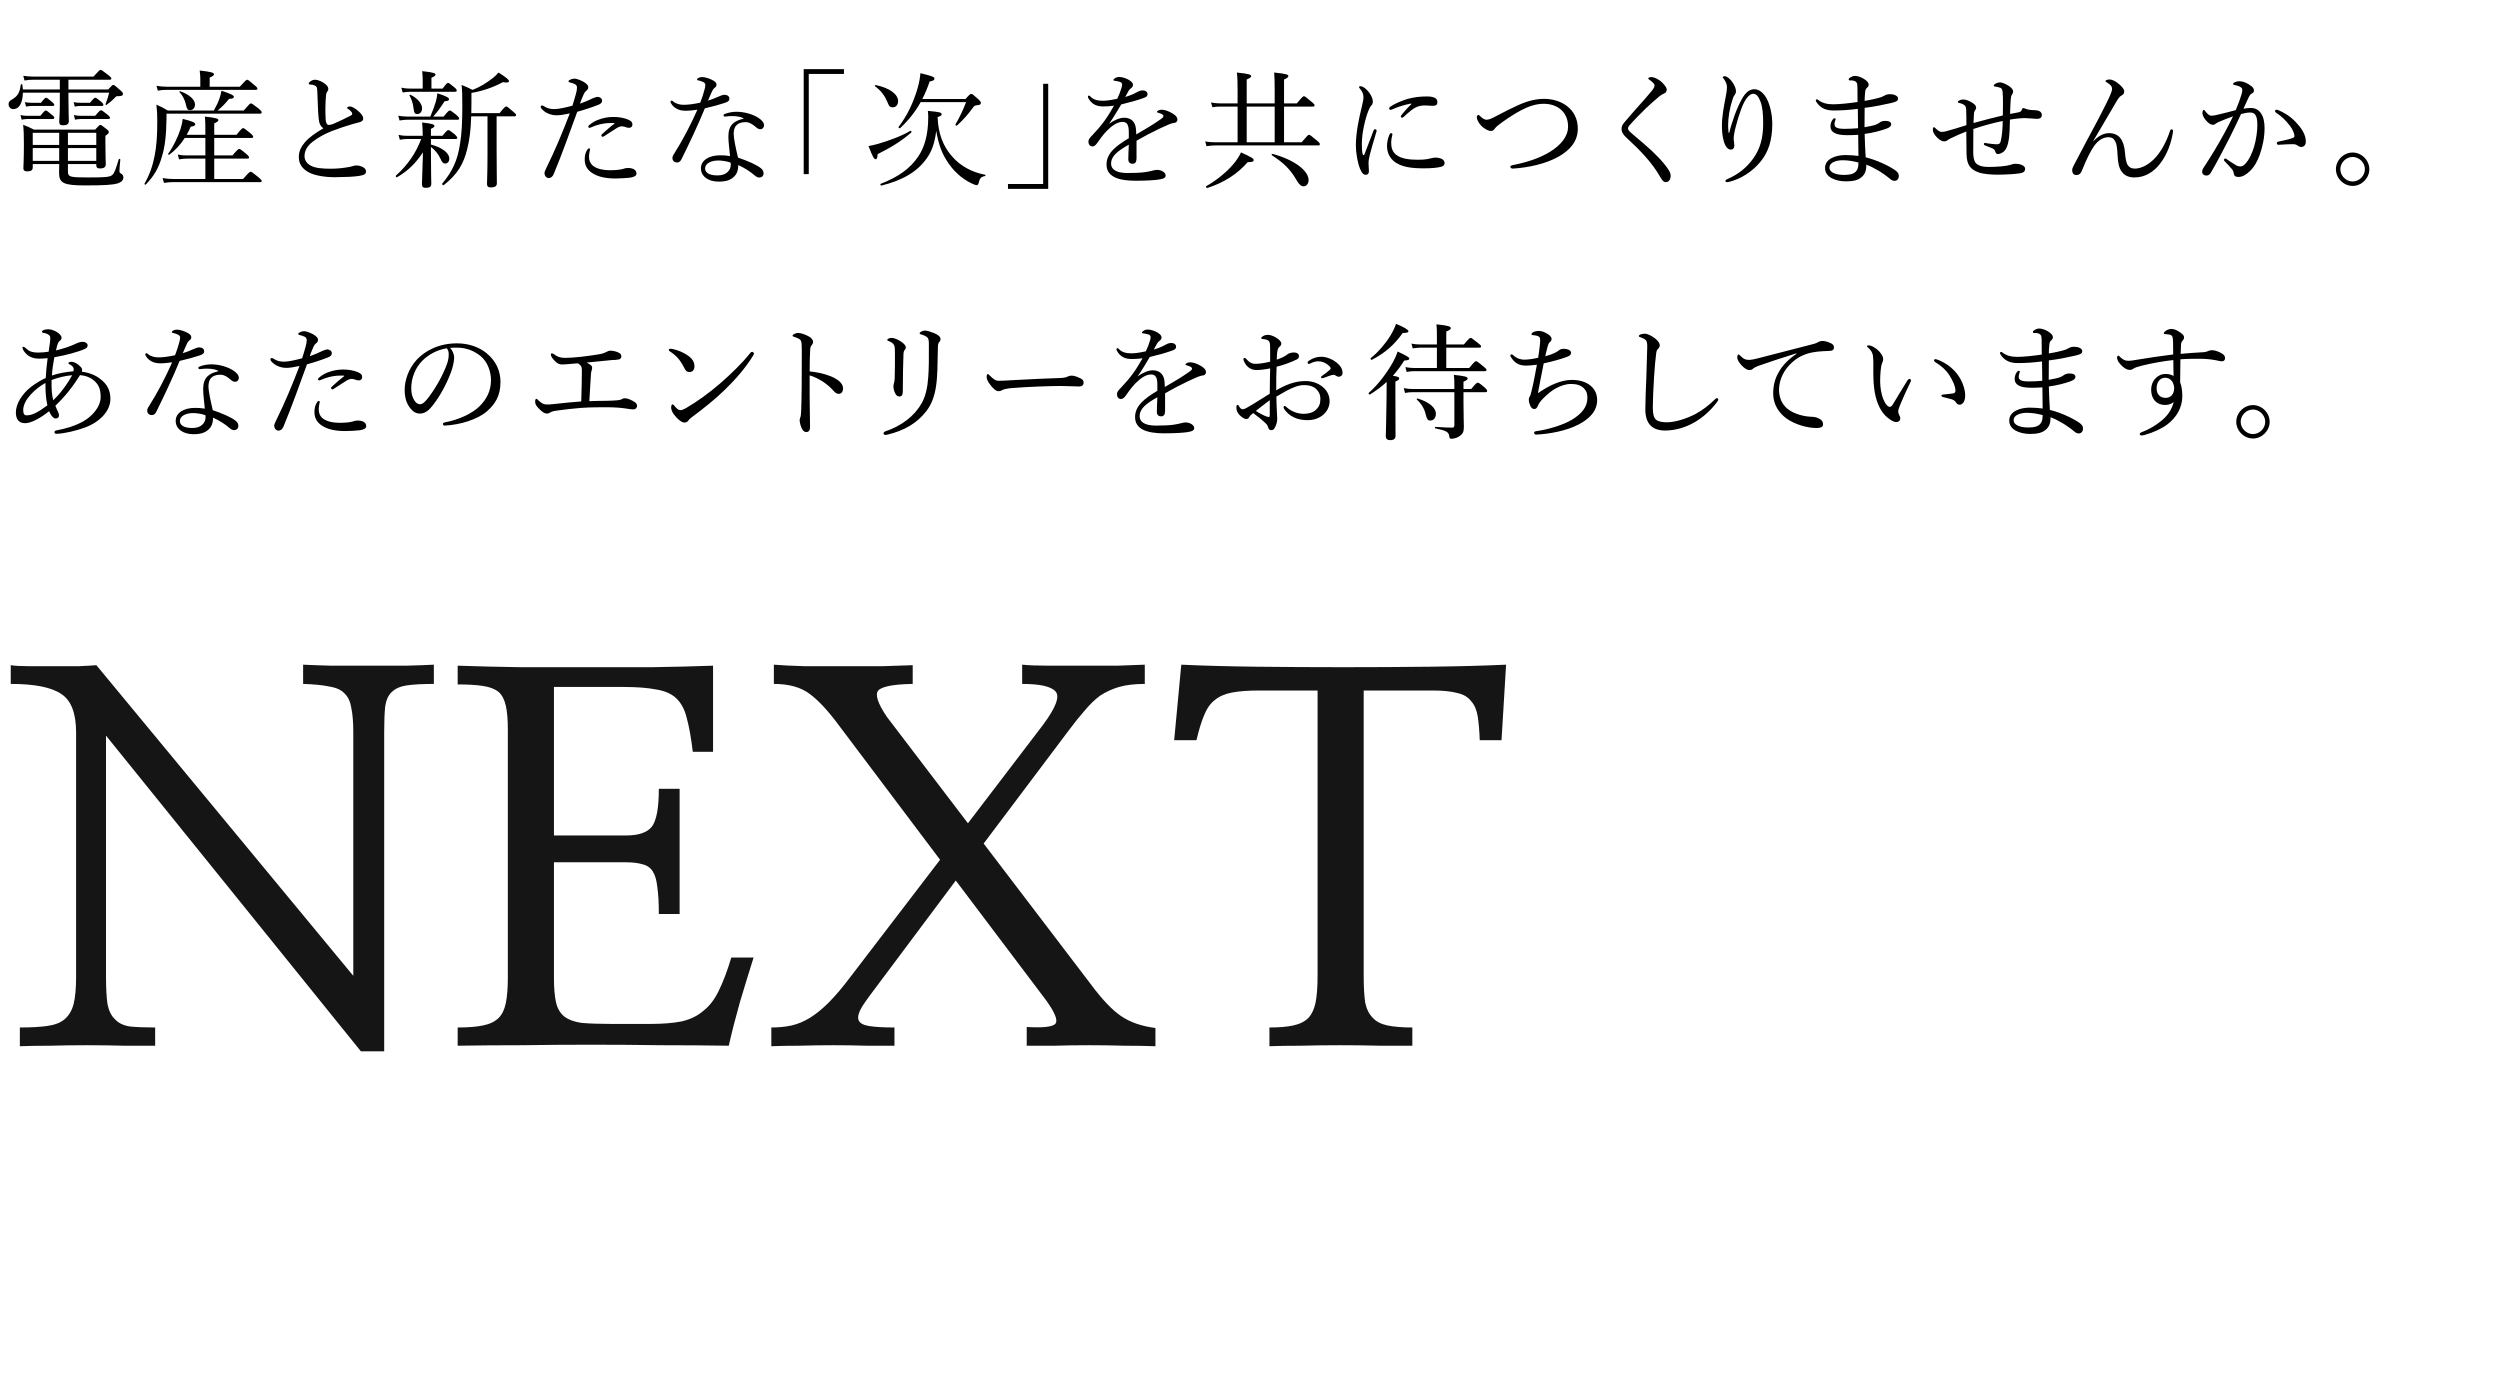 <svg width="485" height="270" viewBox="0 0 485 270" fill="none" xmlns="http://www.w3.org/2000/svg">
<path d="M13.179 31.823H18.678V32.044C18.678 32.51 18.899 32.682 19.44 32.682C20.127 32.682 20.52 32.437 20.52 31.872C20.52 31.503 20.446 30.276 20.446 27.698V26.348C20.986 25.979 21.109 25.832 21.109 25.611C21.109 25.464 21.035 25.316 20.643 25.022C19.783 24.334 19.636 24.236 19.464 24.236C19.317 24.236 19.194 24.334 18.457 25.145H6.574C5.739 24.703 5.396 24.555 4.487 24.212C4.61 25.365 4.635 26.298 4.635 27.992C4.635 31.16 4.536 32.117 4.536 32.657C4.536 33.05 4.757 33.247 5.273 33.247C6.034 33.247 6.353 33.026 6.353 32.461V31.823H11.485C11.46 32.657 11.46 33.099 11.46 33.517C11.46 35.555 12.368 35.972 16.591 35.972C20.299 35.972 21.895 35.849 22.754 35.604C23.54 35.358 23.933 34.965 23.933 34.425C23.933 34.081 23.81 33.861 23.466 33.664C23.245 33.541 23.172 33.468 23.172 33.124C23.172 32.878 23.245 31.798 23.343 30.963C23.368 30.841 23.073 30.767 23.049 30.89C22.435 32.854 22.214 33.566 21.772 33.959C21.256 34.352 20.495 34.425 17.107 34.425C13.473 34.425 13.179 34.327 13.179 33.222V31.823ZM11.485 31.209H6.353V28.729H11.485V31.209ZM13.179 31.209V28.729H18.678V31.209H13.179ZM13.179 25.758H18.678V28.115H13.179V25.758ZM11.485 25.758V28.115H6.353V25.758H11.485ZM11.607 17.975V20.185C11.607 22.198 11.485 23.254 11.485 23.549C11.485 24.113 11.681 24.31 12.27 24.31C12.982 24.31 13.351 24.04 13.351 23.524C13.351 22.984 13.277 21.118 13.277 19.08V17.975H21.183C21.011 18.712 20.765 19.448 20.471 20.209C20.446 20.308 20.569 20.406 20.643 20.357C21.305 19.89 21.772 19.497 22.214 19.031C22.509 18.687 22.582 18.663 22.828 18.663C23.613 18.663 23.859 18.54 23.859 18.196C23.859 18.049 23.761 17.877 23.319 17.484C22.288 16.576 22.165 16.477 21.993 16.477C21.821 16.477 21.698 16.576 20.986 17.361H13.277V15.471H21.281C21.502 15.471 21.6 15.397 21.6 15.225C21.6 15.078 21.477 14.931 20.986 14.538C19.857 13.679 19.685 13.556 19.513 13.556C19.366 13.556 19.194 13.679 18.138 14.857H6.402C5.764 14.857 5.273 14.808 4.512 14.71L4.757 15.618C5.445 15.495 5.838 15.471 6.427 15.471H11.607V17.361H4.438C4.414 17.067 4.389 16.748 4.34 16.428C4.315 16.281 4.045 16.306 4.021 16.453C3.849 17.901 3.431 18.638 2.449 19.227C1.786 19.596 1.664 19.792 1.664 20.234C1.664 20.75 2.057 21.167 2.572 21.167C3.824 21.167 4.414 19.767 4.438 17.975H11.607ZM14.505 20.676C15.045 20.578 15.339 20.553 15.659 20.553H19.759C19.98 20.553 20.053 20.48 20.053 20.332C20.053 20.185 19.955 20.013 19.636 19.743C18.826 19.08 18.629 18.957 18.482 18.957C18.359 18.957 18.163 19.08 17.451 19.939H15.609C15.118 19.939 14.799 19.915 14.284 19.817L14.505 20.676ZM14.554 23.205C15.118 23.131 15.438 23.082 15.83 23.082H21.035C21.256 23.082 21.33 23.008 21.33 22.837C21.33 22.689 21.232 22.542 20.864 22.247C19.931 21.511 19.759 21.388 19.587 21.388C19.44 21.388 19.268 21.511 18.457 22.468H15.732C15.241 22.468 14.897 22.444 14.333 22.321L14.554 23.205ZM5.052 20.676C5.617 20.578 5.911 20.553 6.23 20.553H10.208C10.453 20.553 10.527 20.48 10.527 20.332C10.527 20.185 10.404 20.038 10.11 19.792C9.275 19.08 9.079 18.957 8.931 18.957C8.808 18.957 8.612 19.08 7.949 19.939H6.181C5.715 19.939 5.347 19.915 4.831 19.817L5.052 20.676ZM4.193 23.205C4.757 23.131 5.052 23.082 5.42 23.082H10.208C10.453 23.082 10.527 23.008 10.527 22.837C10.527 22.689 10.429 22.542 10.061 22.272C9.226 21.56 9.054 21.437 8.882 21.437C8.735 21.437 8.563 21.56 7.826 22.468H5.347C4.856 22.468 4.512 22.444 3.972 22.321L4.193 23.205ZM41.561 34.72V30.767H47.994C48.239 30.767 48.313 30.693 48.313 30.546C48.313 30.399 48.215 30.227 47.773 29.858C46.766 28.999 46.57 28.901 46.398 28.901C46.251 28.901 46.079 28.999 45.097 30.153H41.561V26.765H48.779C49.025 26.765 49.123 26.691 49.123 26.544C49.123 26.397 49.001 26.2 48.534 25.807C47.503 24.973 47.331 24.85 47.159 24.85C47.012 24.85 46.84 24.973 45.882 26.151H41.561V23.941C42.2 23.647 42.371 23.475 42.371 23.303C42.371 23.058 42.052 22.861 39.744 22.616C39.843 23.5 39.843 24.482 39.843 25.979V26.151H36.209C36.503 25.66 36.773 25.12 36.994 24.58C37.657 24.482 37.878 24.383 37.878 24.089C37.878 23.77 37.264 23.524 35.448 23.058C35.398 23.622 35.251 24.31 35.03 24.997C34.515 26.593 33.631 28.434 32.624 29.834C32.55 29.932 32.747 30.079 32.845 30.006C34.024 29.146 35.03 28.042 35.84 26.765H39.843V30.153H36.307C35.669 30.153 35.202 30.129 34.49 29.981L34.736 30.914C35.398 30.816 35.816 30.767 36.356 30.767H39.843V34.72H33.508C32.845 34.72 32.33 34.671 31.544 34.548L31.814 35.481C32.477 35.383 32.943 35.334 33.533 35.334H50.449C50.67 35.334 50.768 35.26 50.768 35.113C50.768 34.965 50.645 34.818 50.13 34.376C48.976 33.419 48.779 33.32 48.632 33.32C48.485 33.32 48.288 33.419 47.159 34.72H41.561ZM40.677 16.821V15.053C41.316 14.783 41.512 14.611 41.512 14.415C41.512 14.145 41.217 13.949 38.738 13.679C38.836 14.415 38.86 14.931 38.86 15.348V16.821H32.33C31.642 16.821 31.151 16.772 30.365 16.649L30.611 17.582C31.298 17.46 31.789 17.435 32.354 17.435H49.614C49.86 17.435 49.934 17.337 49.934 17.189C49.934 17.042 49.835 16.895 49.344 16.502C48.288 15.594 48.117 15.471 47.945 15.471C47.797 15.471 47.626 15.594 46.521 16.821H40.677ZM42.224 21.437C43.034 20.774 43.722 20.087 44.434 19.178C45.146 19.154 45.367 19.055 45.367 18.761C45.367 18.491 44.655 18.147 42.961 17.607C42.887 18.073 42.789 18.466 42.592 19.055C42.371 19.743 42.028 20.48 41.487 21.437H32.55C31.642 20.897 31.249 20.701 30.341 20.308C30.463 21.462 30.513 22.1 30.513 23.475C30.513 26.348 30.365 28.385 29.997 30.227C29.604 32.24 29.015 33.91 28.033 35.628C27.984 35.727 28.18 35.898 28.278 35.8C29.85 34.204 30.783 32.608 31.396 30.423C32.01 28.459 32.256 26.274 32.305 22.837V22.051H50.425C50.67 22.051 50.768 21.977 50.768 21.83C50.768 21.658 50.695 21.511 50.154 21.044C49.001 20.16 48.853 20.062 48.681 20.062C48.509 20.062 48.387 20.16 47.282 21.437H42.224ZM36.872 21.363C37.436 21.363 37.829 20.922 37.829 20.259C37.829 19.326 36.675 18.294 34.957 17.705C34.858 17.681 34.76 17.803 34.834 17.877C35.423 18.515 35.865 19.35 36.086 20.357C36.233 21.118 36.381 21.363 36.872 21.363ZM62.734 24.899C61.31 25.709 60.008 26.618 59.174 27.575C58.462 28.41 57.971 29.294 57.971 30.448C57.971 31.872 58.707 32.805 59.959 33.468C61.138 34.081 63.2 34.401 65.066 34.376C67.178 34.352 68.454 34.303 69.657 34.131C70.713 33.959 71.008 33.738 71.008 33.247C71.008 32.854 70.738 32.559 70.198 32.314C69.854 32.166 69.486 32.093 69.142 32.093C68.724 32.093 68.307 32.289 67.914 32.363C66.76 32.584 65.508 32.731 64.231 32.731C62.414 32.731 61.162 32.608 60.303 32.142C59.566 31.749 59.075 31.111 59.075 30.3C59.075 29.22 59.615 28.287 60.745 27.428C61.825 26.593 63.151 25.906 64.403 25.415C65.754 24.899 67.079 24.457 68.332 24.089C68.847 23.941 69.314 23.819 69.707 23.72C70.099 23.622 70.468 23.426 70.468 22.984C70.468 22.591 70.148 22.125 69.633 21.658C69.068 21.142 68.381 20.651 67.841 20.651C67.57 20.651 67.325 20.848 67.325 20.946C67.325 21.02 67.399 21.044 67.546 21.142C67.963 21.413 68.332 21.805 68.332 22.075C68.332 22.247 68.233 22.321 68.012 22.444C66.957 23.008 65.655 23.598 64.6 24.064C64.379 24.162 63.961 24.236 63.789 24.236C63.397 24.236 63.225 23.819 63.176 23.18C63.077 21.462 63.127 19.89 63.249 18.466C63.274 18.172 63.347 18 63.421 17.877C63.544 17.705 63.691 17.558 63.691 17.288C63.691 16.944 63.544 16.698 63.225 16.404C62.66 15.913 61.801 15.471 61.089 15.471C60.745 15.471 60.499 15.594 60.18 15.815C60.057 15.888 59.886 16.085 59.886 16.232C59.886 16.33 59.935 16.355 60.057 16.379C60.278 16.404 60.377 16.404 60.647 16.453C60.941 16.527 61.162 16.6 61.334 16.772C61.506 16.969 61.531 17.14 61.555 17.681C61.653 19.743 61.678 21.56 61.801 22.837C61.899 24.015 62.194 24.482 62.734 24.899ZM83.601 26.961H88.388C88.634 26.961 88.708 26.888 88.708 26.74C88.708 26.593 88.585 26.421 88.217 26.053C87.308 25.341 87.136 25.243 86.964 25.243C86.817 25.243 86.645 25.341 85.835 26.348H83.601V24.997C84.141 24.752 84.288 24.604 84.288 24.432C84.288 24.138 83.773 23.966 81.882 23.77C81.956 24.506 82.005 24.997 82.005 26.053V26.348H79.059C78.469 26.348 78.003 26.323 77.315 26.151L77.561 27.109C78.224 27.01 78.617 26.961 79.108 26.961H81.71C80.679 29.711 79.108 31.994 76.824 34.057C76.702 34.18 76.898 34.474 77.045 34.376C79.255 33.05 80.532 31.774 82.054 29.564C82.005 32.068 81.858 34.99 81.858 35.727C81.858 36.242 82.054 36.438 82.594 36.438C83.355 36.438 83.674 36.218 83.674 35.628C83.674 35.211 83.601 33.959 83.601 29.343V28.508C84.362 29.073 85.025 29.858 85.442 30.767C85.761 31.503 85.958 31.724 86.375 31.724C86.842 31.724 87.161 31.356 87.161 30.767C87.161 29.736 85.909 28.655 83.601 28.042V26.961ZM96.343 22.567H99.781C100.026 22.567 100.124 22.493 100.124 22.321C100.124 22.174 100.002 22.026 99.56 21.658C98.528 20.774 98.381 20.651 98.209 20.651C98.062 20.651 97.866 20.774 96.908 21.953H91.433C91.433 21.388 91.457 20.774 91.457 20.136V18.024C93.544 17.681 95.656 16.969 97.571 15.937C98.479 16.109 98.749 15.962 98.749 15.741C98.749 15.495 98.234 15.029 96.712 14.071C96.368 14.489 96.024 14.808 95.656 15.103C94.428 16.06 93.176 16.87 91.654 17.435C90.819 16.993 90.402 16.821 89.542 16.477C89.665 17.656 89.69 18.245 89.69 20.602C89.69 23.77 89.567 25.955 89.248 27.894C88.757 31.135 87.775 33.247 85.786 35.628C85.688 35.751 85.958 35.997 86.105 35.898C88.634 33.91 89.935 31.921 90.672 28.778C91.089 27.059 91.335 25.267 91.408 22.567H94.576V29.834C94.576 33.468 94.477 35.211 94.477 35.702C94.477 36.168 94.723 36.365 95.239 36.365C96 36.365 96.392 36.095 96.392 35.579C96.392 34.72 96.343 31.945 96.343 28.606V22.567ZM83.699 17.189V15.078C84.313 14.832 84.485 14.636 84.485 14.464C84.485 14.219 84.165 14.047 81.907 13.801C81.98 14.587 82.005 15.029 82.005 15.594V17.189H79.55C78.985 17.189 78.543 17.14 77.856 17.018L78.126 17.951C78.739 17.828 79.108 17.803 79.599 17.803H88.29C88.536 17.803 88.609 17.705 88.609 17.558C88.609 17.41 88.487 17.214 88.118 16.919C87.259 16.207 87.087 16.085 86.915 16.085C86.768 16.085 86.596 16.207 85.86 17.189H83.699ZM84.043 22.616C84.902 21.658 85.418 20.922 86.252 19.645C86.915 19.596 87.112 19.497 87.112 19.227C87.112 18.957 86.424 18.589 84.853 18.098C84.804 18.589 84.706 19.129 84.558 19.694C84.313 20.529 83.969 21.486 83.478 22.616H79.01C78.396 22.616 77.954 22.567 77.266 22.444L77.512 23.377C78.15 23.279 78.518 23.229 79.01 23.229H88.757C89.002 23.229 89.076 23.156 89.076 22.984C89.076 22.837 88.953 22.665 88.536 22.296C87.578 21.535 87.431 21.437 87.259 21.437C87.112 21.437 86.94 21.535 86.056 22.616H84.043ZM80.998 22.125C81.489 22.125 81.882 21.658 81.882 20.995C81.882 20.111 80.998 19.055 79.648 18.393C79.55 18.343 79.402 18.442 79.451 18.54C79.869 19.326 80.114 20.038 80.213 20.922C80.335 21.953 80.483 22.125 80.998 22.125ZM112.526 20.111C112.649 19.718 112.771 19.375 113.091 18.638C113.336 18.049 113.459 17.828 113.803 17.558C113.999 17.41 114.122 17.214 114.122 16.944C114.122 16.723 114.073 16.502 113.655 16.183C113.017 15.643 111.863 15.25 111.446 15.25C111.225 15.25 110.881 15.299 110.513 15.52C110.414 15.569 110.292 15.643 110.292 15.765C110.292 15.864 110.341 15.937 110.513 15.986C110.856 16.06 111.126 16.134 111.495 16.306C111.814 16.453 111.937 16.698 111.937 16.969C111.937 17.312 111.863 17.779 111.74 18.172C111.568 18.834 111.347 19.547 111.053 20.504C109.899 20.823 108.352 21.167 107.566 21.167C106.781 21.167 106.142 21.02 105.479 20.578C105.307 20.48 105.234 20.455 105.111 20.455C105.037 20.455 104.89 20.553 104.89 20.701C104.89 20.971 105.16 21.241 105.553 21.56C106.191 22.075 107.1 22.37 107.935 22.37C108.573 22.37 109.432 22.247 110.537 22.002C109.113 25.734 107.664 29.196 105.946 32.682C105.749 33.075 105.627 33.37 105.627 33.615C105.651 33.91 105.725 34.081 105.872 34.278C106.019 34.425 106.24 34.548 106.437 34.548C106.83 34.548 107.198 34.327 107.444 33.713C109.089 29.76 110.513 25.709 111.986 21.683C113.189 21.363 114.907 20.799 116.012 20.357C116.552 20.16 116.822 19.915 116.798 19.497C116.798 19.031 116.307 18.785 115.914 18.785C115.718 18.81 115.398 18.884 115.03 19.055C114.244 19.448 113.336 19.817 112.526 20.111ZM113.434 30.914C113.434 32.117 113.925 32.878 114.736 33.468C116.012 34.401 117.878 34.646 119.523 34.622C120.358 34.622 121.512 34.548 122.175 34.474C123.01 34.352 123.476 34.131 123.476 33.664C123.476 33.271 123.304 33.026 122.961 32.829C122.641 32.657 122.199 32.584 121.856 32.584C121.463 32.584 121.193 32.657 120.824 32.78C120.432 32.903 119.572 33.026 118.271 33.026C117.093 33.026 115.84 32.78 115.079 32.191C114.539 31.774 114.269 31.16 114.269 30.472C114.269 30.129 114.294 29.687 114.392 29.343C114.416 29.22 114.465 29.073 114.465 28.95C114.465 28.852 114.367 28.778 114.269 28.778C114.122 28.778 113.974 28.95 113.827 29.22C113.606 29.588 113.434 30.202 113.434 30.914ZM119.081 23.868C119.229 23.868 119.253 23.941 119.155 24.015C118.222 24.727 117.387 25.488 116.822 26.004C116.7 26.102 116.651 26.225 116.651 26.274C116.651 26.372 116.798 26.544 116.872 26.544C116.994 26.544 117.093 26.495 117.24 26.397C118.075 25.881 119.032 25.218 119.646 24.85C120.088 24.58 120.432 24.506 120.653 24.506C120.923 24.506 121.144 24.58 121.438 24.678C121.561 24.727 121.757 24.801 122.003 24.801C122.42 24.801 122.69 24.555 122.69 24.187C122.69 23.647 122.371 23.426 121.807 23.18C121.119 22.886 120.014 22.665 118.934 22.689C118.026 22.689 116.97 22.861 115.939 23.279C115.251 23.549 114.76 23.892 114.294 24.285C114.171 24.383 114.122 24.482 114.122 24.604C114.122 24.703 114.244 24.801 114.367 24.801C114.441 24.801 114.564 24.752 114.637 24.727C115.865 24.162 116.847 23.991 117.755 23.892C118.222 23.843 118.811 23.868 119.081 23.868ZM135.29 21.29C133.988 24.236 132.491 27.109 130.772 29.834C130.502 30.227 130.453 30.448 130.453 30.644C130.453 31.282 130.919 31.528 131.337 31.528C131.73 31.528 132.024 31.282 132.221 30.865C133.841 27.575 135.314 24.482 136.738 21.02C138.236 20.676 139.734 20.259 140.593 19.964C141.256 19.743 141.501 19.547 141.501 19.129C141.501 18.712 141.158 18.393 140.519 18.393C140.274 18.393 139.881 18.515 139.341 18.761C138.653 19.08 137.99 19.326 137.352 19.522C137.548 19.031 137.769 18.515 137.941 18.147C138.162 17.656 138.334 17.263 138.604 17.067C138.899 16.846 138.997 16.674 138.997 16.428C138.997 16.06 138.776 15.888 138.408 15.643C137.745 15.225 136.689 14.955 136.321 14.955C135.903 14.955 135.682 15.004 135.412 15.176C135.314 15.25 135.216 15.348 135.216 15.446C135.216 15.52 135.265 15.544 135.363 15.569C135.633 15.618 136.026 15.741 136.37 15.888C136.714 16.036 136.836 16.256 136.836 16.477C136.836 16.698 136.787 16.969 136.689 17.337C136.493 18.122 136.223 18.957 135.854 19.915C134.725 20.16 133.62 20.332 132.638 20.332C131.901 20.332 131.165 20.16 130.576 19.669C130.453 19.547 130.379 19.522 130.281 19.522C130.207 19.522 130.085 19.62 130.085 19.718C130.085 19.792 130.085 19.866 130.134 19.964C130.477 20.578 130.846 20.872 131.361 21.142C131.877 21.413 132.466 21.486 133.08 21.486C133.743 21.486 134.676 21.363 135.29 21.29ZM144.227 23.033C142.483 23.426 141.305 24.187 141.305 26.47C141.305 27.673 141.526 28.999 141.624 30.276C140.912 30.153 140.298 30.129 139.709 30.129C137.598 30.129 135.977 31.062 135.977 32.657C135.977 34.204 137.401 35.235 139.414 35.235C140.838 35.235 141.649 34.941 142.287 34.376C142.901 33.861 143.22 33.124 143.22 32.019C144.497 32.608 145.503 33.247 146.412 34.032C146.756 34.327 147.05 34.45 147.32 34.45C147.811 34.425 148.13 34.131 148.13 33.615C148.13 33.32 148.032 32.977 147.639 32.657C146.854 31.994 145.111 31.233 143.171 30.57C142.778 28.925 142.336 26.888 142.336 25.979C142.336 24.04 143.539 23.696 144.718 23.696C145.331 23.696 146.019 24.089 146.756 24.752C146.952 24.924 147.222 25.071 147.492 25.071C147.934 25.071 148.229 24.703 148.229 24.31C148.229 23.77 147.738 23.254 147.124 22.861C146.068 22.174 144.423 21.683 142.901 21.683C142.213 21.683 141.379 21.805 140.617 22.1C140.47 22.149 140.372 22.247 140.372 22.346C140.372 22.493 140.47 22.616 140.593 22.616C140.667 22.616 140.765 22.616 140.912 22.591C141.231 22.542 141.649 22.517 142.066 22.517C142.852 22.542 143.564 22.591 144.227 22.935V23.033ZM141.747 31.553C141.771 31.7 141.771 31.823 141.771 31.921C141.771 32.461 141.6 32.977 141.109 33.419C140.642 33.836 140.028 34.032 139.169 34.032C137.475 34.032 136.787 33.419 136.787 32.682C136.787 31.675 137.99 31.135 139.365 31.135C140.102 31.135 141.109 31.307 141.747 31.553ZM163.726 13.409H155.918V33.787H156.9V14.341H163.726V13.409ZM181.625 25.39C182.116 28.263 182.828 29.834 183.638 31.111C184.792 33.001 186.486 34.622 188.45 35.555C188.941 35.8 189.285 35.923 189.432 35.923C189.653 35.923 189.776 35.8 189.85 35.53C190.071 34.548 190.316 34.303 191.077 34.155C191.175 34.131 191.249 33.934 191.151 33.91C188.671 33.443 186.314 32.265 184.644 30.276C182.975 28.361 182.017 25.979 181.895 22.714C182.582 22.493 182.68 22.37 182.68 22.174C182.68 21.83 182.41 21.732 180.004 21.511C180.053 22.002 180.078 22.296 180.078 22.714C180.078 26.053 179.39 28.533 178.114 30.399C176.616 32.608 174.382 34.303 170.871 35.653C170.699 35.727 170.846 36.046 171.018 35.997C175.02 34.99 177.942 33.394 179.857 30.62C180.741 29.367 181.354 27.723 181.625 25.39ZM178.924 19.203C179.488 18.122 179.955 16.993 180.348 15.815C181.084 15.667 181.281 15.544 181.281 15.25C181.281 14.931 180.937 14.783 178.555 14.194C178.506 15.004 178.335 15.962 178.04 17.018C177.254 19.767 176.051 22.37 174.333 24.604C174.234 24.752 174.504 24.973 174.627 24.85C176.248 23.352 177.573 21.683 178.605 19.817H187.419C186.903 21.192 186.216 22.689 185.356 24.138C185.283 24.261 185.553 24.457 185.651 24.359C186.952 23.156 187.787 22.198 188.646 21.02C188.99 20.553 189.088 20.48 189.408 20.43C190.071 20.381 190.291 20.283 190.291 19.939C190.291 19.767 190.169 19.62 189.85 19.301C188.769 18.319 188.622 18.221 188.426 18.221C188.254 18.221 188.082 18.319 187.321 19.203H178.924ZM173.203 20.823C173.792 20.823 174.234 20.332 174.234 19.62C174.234 18.294 172.565 17.042 169.889 16.502C169.79 16.477 169.668 16.674 169.741 16.723C170.895 17.558 171.632 18.564 172.074 19.62C172.516 20.701 172.638 20.823 173.203 20.823ZM169.864 30.89C170.11 30.89 170.208 30.693 170.257 29.908C172.982 28.533 174.75 27.452 176.788 25.709C176.91 25.586 176.739 25.292 176.591 25.39C175.02 26.348 172.442 27.305 170.306 27.919C169.594 28.115 168.931 28.263 168.489 28.336C169.299 30.423 169.569 30.89 169.864 30.89ZM195.546 36.635H203.353V16.256H202.371V35.702H195.546V36.635ZM218.988 26.814C216.361 28.385 214.667 29.785 214.667 31.921C214.667 34.253 216.926 35.064 220.265 35.064C222.254 35.064 224.144 34.965 224.905 34.818C225.863 34.671 226.133 34.425 226.133 34.032C226.133 33.443 225.298 32.952 224.439 32.952C224.193 32.952 223.923 33.026 223.604 33.099C223.236 33.198 222.769 33.296 222.156 33.394C221.173 33.517 220.167 33.566 218.718 33.566C216.435 33.566 215.551 32.78 215.551 31.774C215.551 30.251 216.828 29.294 218.988 28.066C218.939 29.269 218.89 30.3 218.89 30.89C218.89 31.503 219.234 31.774 219.725 31.774C220.216 31.774 220.486 31.43 220.486 30.742C220.486 29.466 220.486 28.459 220.486 27.305C221.173 26.937 221.984 26.446 222.696 26.077C224.39 25.194 225.617 24.629 226.82 24.113C227.287 23.917 227.582 23.868 227.778 23.843C228.097 23.819 228.416 23.622 228.416 23.205C228.416 22.714 228.024 22.296 227.287 21.904C226.649 21.535 225.887 21.29 225.421 21.29C225.175 21.29 224.979 21.314 224.807 21.388C224.611 21.462 224.439 21.609 224.439 21.707C224.439 21.781 224.537 21.83 224.684 21.879C224.93 21.953 225.225 22.026 225.421 22.149C225.617 22.272 225.716 22.37 225.716 22.493C225.716 22.64 225.593 22.837 225.347 23.008C223.751 24.138 222.401 24.948 220.437 26.077C220.412 25.66 220.412 25.218 220.363 24.924C220.24 23.622 219.406 22.837 218.104 22.837C217.245 22.837 216.14 23.303 215.158 24.015C215.993 22.837 216.754 21.535 217.515 20.259C219.258 19.841 220.486 19.497 221.812 19.031C222.278 18.859 222.622 18.712 222.622 18.27C222.622 17.828 222.229 17.533 221.689 17.533C221.223 17.533 220.83 17.73 220.437 17.951C219.921 18.245 219.209 18.54 218.301 18.81C218.497 18.417 218.767 17.926 218.915 17.681C219.086 17.386 219.332 17.165 219.528 17.018C219.651 16.919 219.799 16.772 219.799 16.453C219.799 16.158 219.578 15.839 218.988 15.495C218.424 15.176 217.687 14.931 217.147 14.931C216.803 14.931 216.533 15.004 216.189 15.25C216.091 15.324 215.993 15.446 215.993 15.52C215.993 15.594 216.067 15.643 216.189 15.667C216.558 15.716 216.877 15.765 217.196 15.864C217.515 15.962 217.687 16.109 217.687 16.428C217.687 16.576 217.638 16.797 217.564 17.067C217.392 17.656 217.073 18.515 216.754 19.154C215.674 19.399 214.692 19.547 213.98 19.547C213.022 19.547 212.138 19.375 211.549 18.736C211.451 18.614 211.328 18.54 211.254 18.54C211.156 18.54 211.058 18.614 211.058 18.761C211.058 18.859 211.082 18.957 211.156 19.08C211.794 20.234 212.777 20.651 214.004 20.651C214.765 20.651 215.453 20.602 216.116 20.504C215.551 21.486 214.962 22.493 214.299 23.401C213.562 24.432 212.629 25.488 211.917 26.225C211.426 26.716 211.156 27.059 211.156 27.428C211.156 28.115 211.5 28.41 211.966 28.41C212.286 28.41 212.605 28.091 212.801 27.821C213.39 26.986 213.955 26.176 214.741 25.365C215.723 24.383 216.754 23.647 217.761 23.647C218.645 23.647 218.988 24.236 218.988 25.636V26.814ZM249.105 27.6V20.676H254.678C254.948 20.676 255.022 20.602 255.022 20.43C255.022 20.283 254.923 20.136 254.408 19.718C253.303 18.785 253.131 18.663 252.959 18.663C252.812 18.663 252.64 18.785 251.584 20.062H249.105V15.422C249.743 15.152 249.939 14.955 249.939 14.759C249.939 14.489 249.645 14.317 247.189 14.071C247.263 14.931 247.288 15.937 247.288 17.582V20.062H241.862V15.422C242.549 15.127 242.721 14.955 242.721 14.783C242.721 14.513 242.426 14.317 239.947 14.071C240.069 14.931 240.094 15.937 240.094 17.607V20.062H236.779C236.165 20.062 235.699 20.013 234.938 19.89L235.208 20.799C235.846 20.701 236.264 20.676 236.779 20.676H240.094V27.6H235.724C235.061 27.6 234.57 27.575 233.808 27.428L234.054 28.361C234.717 28.263 235.159 28.213 235.724 28.213H255.734C255.979 28.213 256.053 28.14 256.053 27.968C256.053 27.821 255.955 27.649 255.439 27.231C254.31 26.274 254.113 26.151 253.941 26.151C253.794 26.151 253.622 26.298 252.517 27.6H249.105ZM247.288 20.676V27.6H241.862V20.676H247.288ZM252.91 36.144C253.499 36.144 253.868 35.555 253.868 34.941C253.868 33.099 251.044 30.963 246.87 29.858C246.747 29.834 246.625 30.03 246.723 30.104C249.006 31.577 250.357 32.854 251.584 35.039C252.075 35.874 252.493 36.144 252.91 36.144ZM234.226 36.463C237.491 35.432 240.118 33.689 242.058 31.454C242.917 31.479 243.212 31.332 243.212 31.062C243.212 30.742 242.819 30.521 240.757 29.564C240.438 30.276 239.922 31.086 239.185 31.945C237.982 33.345 236.067 34.965 234.005 36.119C233.858 36.193 234.054 36.512 234.226 36.463ZM273.77 20.234C272.911 21.044 272.37 21.732 271.904 22.296C271.781 22.444 271.757 22.517 271.757 22.616C271.757 22.714 271.904 22.837 272.002 22.837C272.1 22.837 272.174 22.812 272.297 22.689C273.451 21.634 274.236 20.971 274.899 20.725C275.366 20.553 275.808 20.455 276.471 20.455C276.864 20.455 277.526 20.529 277.87 20.529C278.509 20.529 278.852 20.406 278.852 19.792C278.852 19.252 278.509 18.712 276.814 18.712C275.464 18.712 274.335 18.859 273.107 19.178C271.879 19.547 270.578 20.111 269.792 20.651C269.596 20.774 269.498 20.872 269.498 21.044C269.498 21.216 269.645 21.314 269.792 21.314C269.866 21.314 270.013 21.265 270.161 21.192C271.02 20.799 272.272 20.381 273.598 20.111C273.819 20.062 273.844 20.16 273.77 20.234ZM269.08 28.312C269.08 29.441 269.498 30.472 270.308 31.184C271.781 32.51 274.187 32.657 276.225 32.657C277.625 32.657 278.901 32.559 279.638 32.338C280.031 32.215 280.252 31.994 280.252 31.602C280.252 31.307 280.031 30.939 279.589 30.767C279.27 30.644 278.779 30.57 278.582 30.57C278.312 30.57 277.895 30.62 277.649 30.693C277.477 30.742 277.207 30.816 276.741 30.89C276.201 30.963 275.783 30.988 274.998 30.988C273.574 30.988 271.806 30.841 270.799 29.981C270.087 29.367 269.891 28.606 269.891 27.673C269.891 26.863 270.136 26.2 270.136 26.053C270.136 25.906 270.013 25.832 269.866 25.832C269.743 25.832 269.67 25.906 269.572 26.077C269.228 26.814 269.08 27.649 269.08 28.312ZM266.453 25.365C265.864 26.888 265.275 28.484 264.71 29.932C264.661 30.055 264.587 30.104 264.538 30.104C264.465 30.104 264.391 30.055 264.366 29.932C264.244 29.466 264.195 28.827 264.195 27.943C264.195 25.734 264.882 22.984 265.422 21.609C265.643 21.069 265.79 20.75 265.987 20.529C266.183 20.332 266.331 20.087 266.331 19.718C266.331 19.154 266.061 18.614 265.668 18.024C265.201 17.361 264.465 16.723 263.875 16.723C263.753 16.723 263.654 16.797 263.654 16.895C263.654 16.969 263.679 17.042 263.777 17.14C264.293 17.754 264.514 18.221 264.514 18.884C264.514 19.301 264.366 19.988 264.145 20.897C263.581 23.156 263.041 25.93 263.041 28.115C263.041 29.809 263.384 31.602 263.851 32.756C264.219 33.639 264.538 33.91 264.98 33.91C265.299 33.91 265.57 33.713 265.57 33.222C265.57 32.878 265.496 32.068 265.496 31.626C265.496 31.16 265.619 30.57 265.741 30.055C265.962 29.097 266.429 27.551 267.018 25.586C267.043 25.488 267.067 25.415 267.067 25.341C267.067 25.194 266.895 25.071 266.773 25.071C266.65 25.071 266.527 25.145 266.453 25.365ZM299.54 19.178C297.895 19.178 296.225 19.62 294.408 20.455C293.156 21.02 291.806 21.707 289.793 22.763C289.081 23.131 288.688 23.229 288.344 23.229C288.049 23.229 287.607 22.984 287.19 22.567C287.018 22.395 286.92 22.296 286.797 22.296C286.65 22.296 286.503 22.517 286.503 22.763C286.503 23.18 286.846 23.843 287.288 24.31C288 25.071 288.811 25.415 289.228 25.415C289.596 25.415 289.768 25.243 290.014 24.924C290.284 24.555 290.701 24.236 291.413 23.72C292.714 22.787 293.942 22.002 295.145 21.363C296.643 20.578 298.091 20.136 299.466 20.136C302.191 20.136 304.205 21.756 304.205 24.555C304.205 26.495 302.781 28.164 300.718 29.441C298.73 30.669 296.201 31.503 293.525 32.019C293.156 32.093 293.009 32.215 293.009 32.363C293.009 32.535 293.205 32.731 293.5 32.707C296.397 32.535 299.81 31.823 302.339 30.399C304.499 29.171 306.095 27.502 306.095 24.948C306.095 21.216 302.977 19.178 299.54 19.178ZM320.375 14.955C320.031 14.955 319.761 15.078 319.761 15.225C319.761 15.324 319.834 15.348 320.055 15.52C320.645 15.937 320.988 16.306 320.988 16.576C320.988 16.895 320.767 17.239 320.301 17.803C319.417 18.859 318.631 19.743 317.944 20.504C316.692 21.928 315.832 22.886 315.145 23.72C314.678 24.261 314.58 24.604 314.58 25.071C314.58 25.562 314.875 26.102 315.489 26.667C318.239 29.196 320.522 31.577 322.069 34.303C322.486 35.039 322.756 35.334 323.149 35.334C323.665 35.334 324.107 34.916 324.107 34.106C324.107 33.492 323.738 32.878 322.854 31.798C321.43 30.055 319.663 28.484 317.33 26.544C316.888 26.176 316.495 25.832 316.25 25.611C315.955 25.316 315.832 25.12 315.832 24.899C315.832 24.703 315.931 24.531 316.152 24.285C316.986 23.328 318.189 22.1 319.319 20.995C320.227 20.136 321.185 19.301 321.921 18.687C322.216 18.442 322.56 18.245 322.781 18.172C323.174 18.024 323.345 17.681 323.345 17.386C323.345 16.993 323.002 16.576 322.486 16.036C321.897 15.422 320.939 14.955 320.375 14.955ZM335.328 25.734C335.279 25.071 335.254 24.604 335.254 24.383C335.254 22.812 335.549 20.946 336.163 19.129C336.261 18.81 336.408 18.54 336.531 18.417C336.654 18.27 336.776 18 336.776 17.73C336.776 17.312 336.654 16.846 336.212 16.134C335.721 15.324 334.984 14.783 334.64 14.783C334.469 14.783 334.198 14.857 334.198 14.98C334.198 15.078 334.297 15.127 334.37 15.225C334.763 15.765 335.033 16.306 335.033 16.919C335.033 17.386 334.96 17.901 334.763 18.933C334.419 20.651 334.051 22.665 334.051 24.383C334.051 25.488 334.149 26.397 334.395 27.33C334.665 28.361 335.181 29.024 335.77 29.024C336.163 29.024 336.457 28.778 336.457 28.213C336.457 28.042 336.433 27.821 336.408 27.575C336.359 27.33 336.335 27.084 336.335 26.863C336.335 26.421 336.457 25.611 336.776 24.432C337.317 22.37 338.053 20.136 338.814 19.105C339.232 18.564 339.649 18.196 340.116 18.196C340.729 18.196 341.122 18.638 341.564 19.792C341.932 20.774 342.055 22.174 342.055 23.966C342.055 26.814 341.441 28.901 340.165 30.693C338.839 32.559 337.243 33.811 335.058 34.769C334.812 34.867 334.739 34.99 334.739 35.088C334.739 35.26 334.837 35.334 335.033 35.334C335.156 35.334 335.352 35.309 335.622 35.235C337.66 34.695 339.87 33.419 341.564 31.332C342.988 29.588 343.823 27.354 343.823 24.015C343.823 22.346 343.43 20.455 342.767 19.178C342.153 18.024 341.294 17.312 340.337 17.312C339.6 17.312 338.986 17.705 338.471 18.368C337.857 19.154 337.096 20.774 336.555 22.247C336.212 23.279 335.843 24.236 335.475 25.734H335.328ZM362.06 31.945C363.411 32.437 365.252 33.492 366.75 34.769C367.045 35.014 367.315 35.088 367.609 35.088C367.928 35.088 368.37 34.769 368.37 34.155C368.37 33.59 368.027 33.271 367.56 32.952C366.259 32.068 364.025 31.037 361.938 30.521C361.864 29.171 361.766 27.379 361.741 25.979C363.239 25.783 364.835 25.39 366.062 24.924C366.627 24.703 366.897 24.457 366.897 24.089C366.897 23.696 366.48 23.45 365.743 23.45C365.277 23.45 364.933 23.573 364.688 23.745C364.491 23.892 364.246 24.064 363.902 24.187C363.362 24.383 362.576 24.531 361.717 24.678C361.717 23.352 361.717 22.198 361.741 20.922C363.583 20.701 365.35 20.332 366.873 19.988C367.953 19.743 368.223 19.547 368.223 19.105C368.223 18.54 367.315 18.27 366.701 18.27C366.185 18.27 365.891 18.368 365.596 18.54C365.203 18.761 364.909 18.884 364.417 19.006C363.583 19.227 362.699 19.424 361.741 19.571C361.741 19.105 361.766 18.614 361.839 17.828C361.864 17.435 362.011 17.189 362.232 16.993C362.38 16.87 362.527 16.698 362.527 16.404C362.527 16.134 362.281 15.692 361.545 15.274C361.078 14.98 360.415 14.734 359.9 14.734C359.532 14.734 359.237 14.857 358.991 15.004C358.77 15.152 358.648 15.25 358.648 15.397C358.648 15.52 358.721 15.594 358.82 15.594C358.991 15.594 359.237 15.594 359.433 15.618C359.654 15.643 359.924 15.741 360.096 15.913C360.293 16.109 360.317 16.355 360.342 16.944C360.366 17.705 360.366 18.933 360.366 19.792C358.648 20.038 356.831 20.234 355.603 20.234C354.425 20.234 353.443 19.964 352.755 19.399C352.657 19.301 352.534 19.276 352.461 19.276C352.362 19.276 352.264 19.375 352.264 19.448C352.264 19.547 352.289 19.645 352.362 19.767C353.222 21.093 354.376 21.437 355.775 21.437C357.273 21.437 358.967 21.314 360.415 21.118C360.44 22.444 360.465 23.549 360.465 24.874C359.679 24.948 358.648 24.997 357.862 24.997C356.364 24.997 355.898 24.703 355.898 24.089C355.898 23.819 355.947 23.549 356.021 23.426C356.07 23.328 356.119 23.18 356.119 23.107C356.119 23.008 355.996 22.935 355.898 22.935C355.775 22.935 355.652 23.033 355.53 23.205C355.284 23.549 355.112 23.966 355.112 24.531C355.112 25.586 356.021 26.225 358.329 26.225C358.991 26.225 359.924 26.2 360.489 26.151C360.514 27.379 360.514 28.852 360.538 30.251C359.949 30.153 358.77 30.079 358.034 30.079C356.266 30.079 354.056 30.742 354.056 32.608C354.056 34.376 356.094 35.186 358.157 35.186C359.605 35.186 360.489 34.916 361.103 34.401C361.741 33.885 362.06 33.173 362.06 32.166V31.945ZM360.538 31.528C360.538 32.437 360.391 32.928 359.998 33.32C359.556 33.738 358.893 33.934 357.788 33.934C356.364 33.934 354.916 33.566 354.916 32.51C354.916 31.454 356.34 31.086 357.494 31.086C358.549 31.086 359.605 31.282 360.538 31.528ZM388.552 22.395C386.637 22.861 384.747 23.328 382.856 23.868C382.881 23.254 382.905 22.837 382.93 22.346C382.954 21.732 383.028 21.609 383.151 21.437C383.273 21.241 383.372 21.093 383.372 20.848C383.372 20.602 383.151 20.283 382.782 20.038C381.997 19.522 381.383 19.301 380.818 19.301C380.597 19.301 380.278 19.375 380.082 19.497C379.959 19.571 379.812 19.694 379.812 19.767C379.812 19.866 379.861 19.939 380.131 19.988C380.524 20.062 380.99 20.259 381.211 20.504C381.358 20.676 381.407 20.897 381.432 21.216C381.481 22.272 381.481 23.229 381.481 24.285C380.131 24.703 378.756 25.145 377.553 25.464C377.307 25.513 377.086 25.586 376.693 25.586C376.448 25.586 376.104 25.488 375.613 24.997C375.368 24.752 375.269 24.678 375.171 24.678C375.073 24.678 374.975 24.752 374.975 25.218C374.975 25.562 375.196 26.077 375.81 26.691C376.399 27.28 376.841 27.428 377.209 27.428C377.381 27.428 377.651 27.354 377.847 27.182C378.044 27.035 378.289 26.912 378.437 26.839C379.419 26.348 380.18 26.028 381.457 25.513C381.481 26.961 381.481 28.287 381.506 29.736C381.506 30.914 381.727 31.7 382.095 32.24C382.512 32.829 383.126 33.198 383.838 33.443C384.722 33.762 386.293 33.885 387.374 33.885C389.019 33.885 390.885 33.787 391.916 33.615C392.603 33.492 392.873 33.222 392.873 32.731C392.873 32.412 392.603 32.166 392.26 32.019C391.891 31.847 391.498 31.774 390.909 31.774C390.59 31.774 390.271 31.921 389.78 32.044C388.994 32.24 387.496 32.387 385.729 32.387C384.673 32.387 383.789 32.166 383.298 31.626C382.954 31.233 382.807 30.472 382.807 29.49C382.807 28.213 382.807 26.569 382.832 25.022C384.747 24.383 386.686 23.843 388.528 23.475C388.503 24.948 388.405 26.323 388.135 27.403C388.012 27.919 387.767 27.992 387.275 27.992C386.932 27.992 386.097 27.894 385.483 27.796C385.336 27.772 385.139 27.723 385.066 27.723C384.992 27.723 384.869 27.796 384.869 27.919C384.869 28.066 384.918 28.14 385.164 28.238C385.63 28.41 386.195 28.631 386.465 28.754C386.907 28.95 387.005 29.146 387.079 29.392C387.202 29.785 387.325 29.883 387.644 29.883C388.012 29.883 388.552 29.588 388.822 29.318C389.24 28.876 389.559 28.189 389.731 26.888C389.853 25.955 389.903 24.604 389.927 23.205C390.909 23.033 392.137 22.91 392.849 22.91C393.389 22.91 394.739 23.058 395.157 23.058C395.672 23.058 396.114 22.886 396.114 22.346C396.114 21.732 395.672 21.437 394.887 21.388C394.322 21.363 393.757 21.339 393.217 21.192C392.996 21.118 392.702 20.971 392.505 20.971C392.407 20.971 392.333 21.02 392.235 21.265C392.161 21.609 391.891 21.732 391.523 21.805C391.155 21.879 390.737 21.953 389.952 22.1C389.976 20.995 390.025 20.16 390.074 19.424C390.099 18.908 390.148 18.638 390.32 18.368C390.467 18.147 390.541 18 390.541 17.779C390.541 17.533 390.443 17.312 390.173 17.042C389.632 16.502 388.528 15.986 388.012 15.986C387.742 15.986 387.423 16.06 387.128 16.232C386.883 16.379 386.784 16.502 386.784 16.6C386.784 16.698 386.858 16.772 386.956 16.772C387.177 16.797 387.619 16.87 388.037 17.018C388.258 17.091 388.454 17.288 388.503 17.803C388.577 18.564 388.577 19.276 388.577 20.234L388.552 22.395ZM406.086 27.354C408.099 23.966 409.474 21.56 410.652 19.596C411.07 18.908 411.217 18.736 411.634 18.491C411.929 18.319 412.101 18.147 412.101 17.754C412.101 17.41 411.904 17.042 411.217 16.428C410.505 15.79 409.818 15.422 409.253 15.422C408.811 15.422 408.467 15.569 408.467 15.716C408.467 15.839 408.565 15.888 408.762 16.011C409.498 16.453 409.744 16.797 409.744 17.214C409.744 17.46 409.646 17.803 409.425 18.343C409.032 19.301 408.099 21.142 406.945 23.352C405.521 26.053 403.778 29.22 402.255 32.191C402.059 32.559 402.01 32.756 402.01 33.026C402.01 33.689 402.378 33.959 402.796 33.959C403.434 33.959 403.753 33.517 403.9 33.075C404.809 30.841 405.496 29.417 406.282 28.287C407.141 27.109 408.099 26.618 409.032 26.618C409.646 26.618 410.014 26.814 410.333 27.379C410.628 27.894 410.75 28.754 410.8 30.006C410.873 31.7 411.119 32.633 411.61 33.296C412.224 34.155 413.132 34.425 414.09 34.425C416.103 34.425 417.797 33.37 419 31.823C420.473 29.957 421.185 27.747 421.529 25.807C421.553 25.636 421.578 25.488 421.578 25.415C421.578 25.243 421.48 25.095 421.308 25.095C421.112 25.095 421.038 25.218 420.964 25.439C420.35 27.305 419.442 29.073 418.337 30.374C417.06 31.872 415.44 32.707 414.188 32.707C413.5 32.707 413.108 32.51 412.764 31.994C412.469 31.528 412.322 30.595 412.248 29.588C412.15 28.385 411.855 27.452 411.364 26.814C410.849 26.151 410.088 25.832 409.179 25.832C408.148 25.832 407.117 26.323 406.135 27.379L406.086 27.354ZM447.33 27.452C447.33 26.028 446.397 24.752 445.366 23.671C444.285 22.517 443.058 21.805 441.928 21.339C441.83 21.29 441.756 21.29 441.707 21.29C441.486 21.29 441.339 21.413 441.339 21.535C441.339 21.634 441.437 21.781 441.584 21.879C442.567 22.542 443.352 23.229 444.285 24.457C444.752 25.071 445.12 25.906 445.12 26.348C445.12 26.618 445.022 26.691 444.727 26.79C443.892 27.084 443.033 27.256 441.977 27.477C441.781 27.526 441.707 27.624 441.707 27.772C441.707 27.943 441.83 28.115 442.051 28.091C443.18 28.017 444.04 27.968 444.825 27.968C445.218 27.968 445.464 28.042 445.734 28.238C446.004 28.434 446.2 28.508 446.446 28.508C446.912 28.508 447.33 28.189 447.33 27.452ZM435.225 21.093C435.569 20.332 435.913 19.62 436.208 18.957C436.404 18.54 436.625 18.245 436.797 18.172C437.116 18.024 437.263 17.852 437.263 17.607C437.263 17.337 437.165 17.042 436.87 16.797C436.109 16.158 435.225 15.765 434.415 15.765C434.071 15.765 433.728 15.864 433.531 15.962C433.359 16.06 433.212 16.158 433.212 16.281C433.212 16.404 433.31 16.453 433.556 16.502C433.949 16.576 434.415 16.723 434.636 16.87C434.955 17.091 435.004 17.214 435.004 17.435C435.004 17.754 434.955 18.024 434.833 18.393C434.563 19.276 434.219 20.234 433.728 21.363C432.549 21.683 431.616 21.928 430.757 22.125C429.947 22.321 429.505 22.444 428.989 22.444C428.596 22.444 428.228 22.1 427.786 21.535C427.663 21.363 427.614 21.314 427.516 21.314C427.393 21.314 427.271 21.634 427.271 21.904C427.271 22.468 427.688 23.107 428.204 23.622C428.596 24.015 428.965 24.212 429.308 24.212C429.578 24.212 429.75 24.089 429.922 23.941C430.094 23.794 430.29 23.72 430.634 23.573C431.346 23.279 432.304 22.886 433.212 22.567C432.721 23.598 432.181 24.604 431.543 25.807C430.315 28.066 428.989 30.276 427.541 32.461C427.32 32.78 427.221 33.05 427.221 33.37C427.221 33.762 427.565 34.057 428.007 34.057C428.424 34.057 428.67 33.885 428.866 33.566C430.192 31.307 431.297 29.146 432.574 26.667C433.31 25.243 433.998 23.696 434.759 22.125C435.299 21.977 435.937 21.83 436.453 21.83C436.993 21.83 437.263 21.928 437.509 22.247C437.803 22.616 437.926 23.229 437.926 24.31C437.926 25.39 437.705 27.084 437.288 28.484C436.87 29.809 436.355 30.963 435.545 31.823C435.25 32.142 434.931 32.289 434.612 32.289C434.342 32.289 434.096 32.215 433.9 32.117C433.261 31.749 432.672 31.356 431.96 30.865C431.862 30.791 431.788 30.742 431.69 30.742C431.567 30.742 431.444 30.914 431.444 31.012C431.444 31.086 431.469 31.16 431.567 31.258C432.156 31.872 432.598 32.338 432.991 32.805C433.212 33.075 433.286 33.271 433.359 33.689C433.458 34.18 433.703 34.327 434.268 34.327C435.029 34.327 435.692 33.934 436.453 33.222C437.312 32.412 437.951 31.258 438.368 30.079C438.933 28.533 439.326 26.642 439.326 24.874C439.326 23.794 439.154 22.714 438.614 21.953C438.123 21.265 437.46 20.946 436.674 20.946C436.257 20.946 435.692 20.995 435.225 21.093ZM456.409 29.588C454.666 29.588 453.168 31.086 453.168 32.829C453.168 34.572 454.666 36.07 456.409 36.07C458.152 36.07 459.65 34.572 459.65 32.829C459.65 31.086 458.152 29.588 456.409 29.588ZM456.409 30.448C457.686 30.448 458.79 31.553 458.79 32.829C458.79 34.106 457.686 35.211 456.409 35.211C455.132 35.211 454.027 34.106 454.027 32.829C454.027 31.553 455.132 30.448 456.409 30.448ZM15.87 72.107C15.894 72.033 15.919 71.935 15.944 71.714C15.944 71.616 15.845 71.346 15.624 71.149C15.011 70.511 14.421 70.192 13.807 70.192C13.488 70.192 13.267 70.314 13.267 70.437C13.267 70.511 13.316 70.609 13.488 70.683C13.906 70.855 14.299 71.198 14.299 71.64C14.299 71.763 14.274 71.935 14.225 72.033C12.752 72.156 11.303 72.426 10.076 72.843C10.125 71.738 10.321 70.511 10.542 69.308C11.794 69.087 12.85 68.841 13.857 68.571C15.035 68.252 15.894 67.957 16.508 67.663C16.852 67.491 16.999 67.319 16.999 67C16.999 66.558 16.508 66.312 16.042 66.312C15.6 66.337 15.133 66.46 14.814 66.632C13.66 67.196 12.359 67.614 10.861 67.982C11.131 66.754 11.279 66.337 11.573 66.14C11.819 65.993 11.941 65.772 11.941 65.527C11.941 65.109 11.5 64.716 11.082 64.446C10.518 64.103 9.904 63.882 9.437 63.882C9.216 63.882 8.823 63.882 8.455 64.029C8.308 64.078 8.136 64.201 8.136 64.324C8.136 64.446 8.234 64.544 8.381 64.569C8.627 64.618 8.848 64.643 9.118 64.766C9.609 65.011 9.756 65.134 9.756 65.625C9.756 65.87 9.707 66.189 9.683 66.484C9.609 67.098 9.535 67.54 9.437 68.227C8.823 68.326 8.111 68.399 7.473 68.399C6.147 68.399 5.632 68.154 4.87 67.442C4.748 67.344 4.65 67.27 4.527 67.27C4.453 67.27 4.355 67.344 4.355 67.442C4.355 67.564 4.453 67.835 4.6 68.055C5.214 68.964 6.074 69.578 7.62 69.578C8.013 69.578 8.627 69.553 9.241 69.48C9.069 70.756 8.946 71.91 8.873 73.334C7.915 73.752 6.81 74.439 6.024 75.053C4.379 76.33 3.078 78.269 3.078 80.013C3.078 81.191 3.545 82.099 4.87 82.099C6.024 82.099 7.866 81.117 9.535 79.767C9.634 80.013 9.756 80.307 9.953 80.577C10.247 80.97 10.493 81.191 10.788 81.191C11.205 81.191 11.45 80.921 11.45 80.626C11.45 80.43 11.377 80.135 11.279 79.939C11.107 79.57 10.935 79.227 10.739 78.711C12.604 76.943 14.176 74.955 15.526 72.769C16.484 72.868 17.49 73.138 18.35 73.924C19.135 74.66 19.528 75.47 19.528 77.017C19.528 79.03 17.736 80.847 16.165 81.731C14.446 82.689 12.752 83.155 10.935 83.499C10.689 83.548 10.567 83.671 10.567 83.867C10.567 84.039 10.714 84.162 10.984 84.162C12.457 84.113 14.814 83.573 16.631 82.885C19.381 81.829 21.419 79.718 21.419 77.41C21.419 75.74 20.805 74.562 19.528 73.58C18.497 72.72 17.098 72.254 15.87 72.107ZM10.002 73.727C11.205 73.261 12.776 72.868 14.004 72.794C13.145 74.341 11.868 76.207 10.321 77.655C10.051 76.526 9.977 75.569 10.002 73.727ZM9.192 78.638C7.547 79.841 6.368 80.577 5.165 80.577C4.748 80.577 4.502 80.332 4.502 79.546C4.502 77.508 6.982 75.274 8.823 74.292C8.799 75.74 8.873 77.213 9.192 78.638ZM33.398 70.29C32.096 73.236 30.599 76.109 28.88 78.834C28.61 79.227 28.561 79.448 28.561 79.644C28.561 80.282 29.027 80.528 29.445 80.528C29.838 80.528 30.132 80.282 30.329 79.865C31.949 76.575 33.422 73.482 34.846 70.02C36.344 69.676 37.842 69.259 38.701 68.964C39.364 68.743 39.609 68.546 39.609 68.129C39.609 67.712 39.266 67.393 38.627 67.393C38.382 67.393 37.989 67.515 37.449 67.761C36.761 68.08 36.099 68.326 35.46 68.522C35.657 68.031 35.877 67.515 36.049 67.147C36.27 66.656 36.442 66.263 36.712 66.067C37.007 65.846 37.105 65.674 37.105 65.428C37.105 65.06 36.884 64.888 36.516 64.643C35.853 64.225 34.797 63.955 34.429 63.955C34.011 63.955 33.791 64.004 33.52 64.176C33.422 64.25 33.324 64.348 33.324 64.446C33.324 64.52 33.373 64.544 33.471 64.569C33.741 64.618 34.134 64.741 34.478 64.888C34.822 65.036 34.944 65.257 34.944 65.478C34.944 65.698 34.895 65.969 34.797 66.337C34.601 67.123 34.331 67.957 33.962 68.915C32.833 69.16 31.728 69.332 30.746 69.332C30.009 69.332 29.273 69.16 28.684 68.669C28.561 68.546 28.487 68.522 28.389 68.522C28.315 68.522 28.193 68.62 28.193 68.718C28.193 68.792 28.193 68.866 28.242 68.964C28.585 69.578 28.954 69.872 29.469 70.142C29.985 70.412 30.574 70.486 31.188 70.486C31.851 70.486 32.784 70.363 33.398 70.29ZM42.335 72.033C40.592 72.426 39.413 73.187 39.413 75.47C39.413 76.673 39.634 77.999 39.732 79.276C39.02 79.153 38.406 79.129 37.817 79.129C35.706 79.129 34.085 80.062 34.085 81.657C34.085 83.204 35.509 84.235 37.523 84.235C38.947 84.235 39.757 83.941 40.395 83.376C41.009 82.861 41.328 82.124 41.328 81.019C42.605 81.608 43.611 82.247 44.52 83.032C44.864 83.327 45.158 83.45 45.428 83.45C45.919 83.425 46.239 83.131 46.239 82.615C46.239 82.32 46.14 81.977 45.748 81.657C44.962 80.995 43.219 80.233 41.279 79.57C40.886 77.925 40.444 75.888 40.444 74.979C40.444 73.04 41.647 72.696 42.826 72.696C43.44 72.696 44.127 73.089 44.864 73.752C45.06 73.924 45.33 74.071 45.6 74.071C46.042 74.071 46.337 73.703 46.337 73.31C46.337 72.769 45.846 72.254 45.232 71.861C44.176 71.174 42.531 70.683 41.009 70.683C40.322 70.683 39.487 70.805 38.726 71.1C38.578 71.149 38.48 71.247 38.48 71.346C38.48 71.493 38.578 71.616 38.701 71.616C38.775 71.616 38.873 71.616 39.02 71.591C39.339 71.542 39.757 71.517 40.174 71.517C40.96 71.542 41.672 71.591 42.335 71.935V72.033ZM39.855 80.553C39.88 80.7 39.88 80.823 39.88 80.921C39.88 81.461 39.708 81.977 39.217 82.419C38.75 82.836 38.136 83.032 37.277 83.032C35.583 83.032 34.895 82.419 34.895 81.682C34.895 80.675 36.099 80.135 37.473 80.135C38.21 80.135 39.217 80.307 39.855 80.553ZM60.093 69.111C60.216 68.718 60.339 68.375 60.658 67.638C60.904 67.049 61.026 66.828 61.37 66.558C61.566 66.41 61.689 66.214 61.689 65.944C61.689 65.723 61.64 65.502 61.223 65.183C60.584 64.643 59.43 64.25 59.013 64.25C58.792 64.25 58.448 64.299 58.08 64.52C57.982 64.569 57.859 64.643 57.859 64.766C57.859 64.864 57.908 64.937 58.08 64.987C58.424 65.06 58.694 65.134 59.062 65.306C59.381 65.453 59.504 65.698 59.504 65.969C59.504 66.312 59.43 66.779 59.308 67.172C59.136 67.835 58.915 68.546 58.62 69.504C57.466 69.823 55.919 70.167 55.134 70.167C54.348 70.167 53.71 70.02 53.047 69.578C52.875 69.48 52.801 69.455 52.678 69.455C52.605 69.455 52.458 69.553 52.458 69.701C52.458 69.971 52.728 70.241 53.12 70.56C53.759 71.075 54.667 71.37 55.502 71.37C56.14 71.37 57 71.247 58.105 71.002C56.681 74.734 55.232 78.196 53.513 81.682C53.317 82.075 53.194 82.37 53.194 82.615C53.219 82.91 53.292 83.082 53.44 83.278C53.587 83.425 53.808 83.548 54.004 83.548C54.397 83.548 54.766 83.327 55.011 82.713C56.656 78.76 58.08 74.709 59.553 70.683C60.756 70.363 62.475 69.799 63.58 69.357C64.12 69.16 64.39 68.915 64.365 68.497C64.365 68.031 63.874 67.785 63.481 67.785C63.285 67.81 62.966 67.884 62.598 68.055C61.812 68.448 60.904 68.817 60.093 69.111ZM61.002 79.914C61.002 81.117 61.493 81.878 62.303 82.468C63.58 83.401 65.446 83.646 67.091 83.622C67.925 83.622 69.079 83.548 69.742 83.474C70.577 83.352 71.044 83.131 71.044 82.664C71.044 82.271 70.872 82.026 70.528 81.829C70.209 81.657 69.767 81.584 69.423 81.584C69.03 81.584 68.76 81.657 68.392 81.78C67.999 81.903 67.14 82.026 65.838 82.026C64.66 82.026 63.408 81.78 62.647 81.191C62.107 80.774 61.837 80.16 61.837 79.472C61.837 79.129 61.861 78.687 61.959 78.343C61.984 78.22 62.033 78.073 62.033 77.95C62.033 77.852 61.935 77.778 61.837 77.778C61.689 77.778 61.542 77.95 61.395 78.22C61.174 78.588 61.002 79.202 61.002 79.914ZM66.649 72.868C66.796 72.868 66.821 72.941 66.722 73.015C65.789 73.727 64.955 74.488 64.39 75.004C64.267 75.102 64.218 75.225 64.218 75.274C64.218 75.372 64.365 75.544 64.439 75.544C64.562 75.544 64.66 75.495 64.807 75.397C65.642 74.881 66.6 74.218 67.213 73.85C67.655 73.58 67.999 73.506 68.22 73.506C68.49 73.506 68.711 73.58 69.006 73.678C69.129 73.727 69.325 73.801 69.57 73.801C69.988 73.801 70.258 73.555 70.258 73.187C70.258 72.647 69.939 72.426 69.374 72.18C68.687 71.886 67.582 71.665 66.501 71.689C65.593 71.689 64.537 71.861 63.506 72.278C62.819 72.549 62.328 72.892 61.861 73.285C61.738 73.383 61.689 73.482 61.689 73.604C61.689 73.703 61.812 73.801 61.935 73.801C62.008 73.801 62.131 73.752 62.205 73.727C63.432 73.162 64.415 72.99 65.323 72.892C65.789 72.843 66.379 72.868 66.649 72.868ZM87.321 67.491C87.739 67.442 88.107 67.442 88.623 67.442C90.587 67.442 92.035 68.129 93.189 69.038C94.712 70.265 95.252 72.303 95.252 73.727C95.252 75.888 94.368 77.459 93.042 78.809C91.52 80.307 88.917 81.436 86.364 81.927C86.045 82.001 85.922 82.075 85.922 82.271C85.922 82.419 86.094 82.566 86.266 82.566C89.261 82.419 92.625 81.387 94.442 79.816C96.037 78.417 97.093 76.845 97.093 74.071C97.093 72.058 96.283 70.044 94.368 68.497C93.165 67.515 91.201 66.607 88.672 66.607C85.087 66.607 82.411 68.08 80.815 69.823C79.293 71.493 78.507 73.727 78.507 75.618C78.507 77.336 78.949 78.392 79.636 79.251C80.152 79.914 80.766 80.233 81.478 80.233C82.509 80.233 83.27 79.521 83.958 78.638C85.333 76.894 86.585 74.611 87.469 72.278C87.788 71.419 88.107 70.192 88.107 69.406C88.107 68.743 87.837 68.055 87.321 67.491ZM86.659 67.564C86.855 67.761 87.051 68.105 87.051 68.694C87.051 69.21 87.002 69.823 86.708 70.633C85.996 72.622 84.645 75.102 83.197 77.017C82.485 77.975 81.994 78.417 81.478 78.417C80.987 78.417 80.594 78.073 80.324 77.582C79.98 76.968 79.784 76.354 79.784 75.298C79.784 73.383 80.545 71.37 81.92 69.995C82.927 68.989 84.473 67.933 86.659 67.564ZM114.331 77.827C114.479 75.544 114.528 74.194 114.651 72.524C114.675 72.156 114.749 71.959 114.773 71.886C114.847 71.714 114.872 71.567 114.872 71.346C114.872 71.1 114.773 70.928 114.503 70.756C114.307 70.609 114.061 70.462 113.791 70.339C115.461 70.167 117.13 69.995 118.726 69.848C119.168 69.848 119.635 69.823 120.077 69.725C120.347 69.676 120.543 69.455 120.543 69.111C120.543 68.915 120.42 68.62 120.175 68.497C119.684 68.203 118.996 68.031 118.407 68.031C118.112 68.031 117.916 68.129 117.646 68.276C117.45 68.375 117.032 68.571 116.418 68.694C115.485 68.841 114.209 69.062 112.809 69.21C111.483 69.357 110.354 69.43 109.666 69.43C108.611 69.43 108.095 69.185 107.481 68.718C107.334 68.596 107.187 68.546 107.064 68.546C106.941 68.546 106.867 68.645 106.867 68.817C106.867 69.087 107.187 69.602 107.727 70.118C108.193 70.56 108.537 70.707 109.077 70.707C109.495 70.707 110.133 70.658 111.434 70.535C111.655 70.511 111.925 70.511 112.122 70.486C112.392 70.658 112.564 70.805 112.686 70.977C112.834 71.174 112.883 71.468 112.883 71.837C112.883 73.138 112.834 75.863 112.76 77.876C110.771 78.024 109.2 78.196 107.629 78.368C106.745 78.466 106.401 78.49 105.959 78.466C105.394 78.441 105.026 78.196 104.412 77.631C104.265 77.484 104.167 77.361 104.069 77.361C103.921 77.361 103.823 77.557 103.823 77.852C103.823 78.318 103.897 78.564 104.412 79.129C105.198 79.963 105.615 80.233 106.155 80.233C106.327 80.233 106.499 80.184 106.72 80.037C106.917 79.89 107.236 79.767 107.923 79.669C109.568 79.448 111.115 79.251 112.76 79.129C114.503 79.006 116.32 79.006 117.548 79.006C119.291 79.006 120.42 79.104 121.427 79.251C121.943 79.325 122.409 79.423 122.826 79.423C123.342 79.423 123.588 79.079 123.588 78.736C123.588 78.49 123.44 78.196 123.17 78.024C122.507 77.582 121.722 77.263 121.255 77.263C120.911 77.263 120.74 77.361 120.543 77.484C120.396 77.557 120.077 77.631 119.757 77.655C119.291 77.704 118.702 77.729 117.793 77.754C116.688 77.754 115.559 77.778 114.331 77.827ZM145.895 68.252C145.797 68.252 145.674 68.326 145.552 68.473C144.005 70.437 141.918 72.45 139.708 74.39C137.572 76.231 135.313 77.876 133.153 79.129C132.637 79.448 132.244 79.57 131.999 79.57C131.606 79.57 131.311 79.3 130.82 78.711C130.648 78.515 130.575 78.441 130.477 78.441C130.305 78.441 130.207 78.687 130.207 79.055C130.207 79.62 130.501 80.209 131.262 81.019C131.802 81.559 132.269 81.977 132.834 81.977C133.153 81.977 133.423 81.805 133.619 81.486C133.718 81.338 133.963 81.117 134.233 80.921C136.541 79.202 138.653 77.533 140.641 75.593C142.753 73.555 144.643 71.346 146.092 69.013C146.215 68.841 146.264 68.694 146.264 68.571C146.264 68.424 146.043 68.252 145.895 68.252ZM130.01 67.663C129.863 67.663 129.74 67.761 129.74 67.859C129.74 67.957 129.814 68.08 129.936 68.154C130.55 68.546 131.189 69.062 131.704 69.701C132.195 70.339 132.49 70.879 132.735 71.346C133.055 71.984 133.276 72.18 133.791 72.18C134.331 72.18 134.724 71.738 134.724 71.1C134.724 70.192 134.331 69.553 133.251 68.841C132.539 68.375 131.557 67.933 130.526 67.712C130.256 67.663 130.108 67.663 130.01 67.663ZM157.071 72.819C157.882 73.064 158.79 73.482 159.625 74.022C160.337 74.513 161.024 75.053 161.54 75.642C162.08 76.256 162.35 76.428 162.767 76.403C163.16 76.403 163.553 76.035 163.553 75.372C163.553 74.513 162.866 73.703 161.147 72.99C159.87 72.475 158.299 72.156 157.071 72.058C157.071 70.29 157.12 68.866 157.17 67.933C157.194 67.417 157.268 67.245 157.39 67.073C157.611 66.803 157.734 66.582 157.734 66.312C157.734 65.87 157.341 65.478 156.752 65.183C155.942 64.79 155.328 64.594 154.763 64.594C154.542 64.594 154.199 64.716 154.002 64.839C153.88 64.913 153.757 65.011 153.757 65.109C153.757 65.207 153.83 65.281 154.002 65.33C154.272 65.404 154.567 65.502 154.935 65.698C155.205 65.846 155.353 66.018 155.426 66.214C155.525 66.558 155.549 67.294 155.549 68.105C155.549 70.363 155.549 72.622 155.525 75.004C155.5 77.312 155.475 78.368 155.426 79.693C155.402 80.454 155.328 80.725 155.304 80.847C155.254 81.044 155.132 81.289 155.132 81.51C155.132 82.001 155.377 82.885 155.672 83.327C155.917 83.72 156.163 83.818 156.457 83.818C156.826 83.818 157.145 83.573 157.145 82.836C157.145 81.265 157.071 78.318 157.071 76.894V72.819ZM173.056 65.551C172.81 65.551 172.614 65.576 172.393 65.674C172.245 65.748 172.123 65.846 172.123 65.944C172.123 66.042 172.245 66.116 172.442 66.189C172.957 66.386 173.227 66.558 173.448 66.951C173.596 67.196 173.62 67.687 173.62 68.62C173.62 70.339 173.62 71.787 173.571 73.408C173.547 73.85 173.498 74.095 173.448 74.267C173.375 74.488 173.326 74.709 173.326 74.93C173.326 75.421 173.448 75.863 173.645 76.256C173.841 76.649 174.038 76.919 174.48 76.919C174.946 76.919 175.143 76.6 175.143 75.937C175.167 72.99 175.192 70.584 175.265 68.964C175.265 68.326 175.364 68.08 175.462 67.957C175.584 67.835 175.732 67.638 175.732 67.393C175.732 66.975 175.216 66.509 174.602 66.14C174.013 65.772 173.326 65.551 173.056 65.551ZM179.439 64.127C179.194 64.127 178.825 64.25 178.678 64.348C178.506 64.471 178.408 64.544 178.408 64.643C178.408 64.741 178.482 64.839 178.703 64.888C179.046 64.962 179.537 65.158 179.807 65.379C180.127 65.625 180.2 65.944 180.2 66.73C180.225 69.48 180.2 71.567 180.078 73.162C179.955 75.004 179.611 76.796 178.825 78.196C177.401 80.725 174.922 82.615 171.73 83.695C171.533 83.769 171.411 83.892 171.411 84.039C171.411 84.235 171.558 84.383 171.754 84.383C171.877 84.383 172.049 84.334 172.196 84.309C175.388 83.548 177.868 82.124 179.685 79.791C180.716 78.49 181.33 76.796 181.6 74.856C181.87 73.138 181.894 70.584 181.944 67.638C181.944 66.803 182.042 66.533 182.214 66.361C182.385 66.189 182.459 66.018 182.459 65.797C182.459 65.281 181.919 64.913 181.207 64.618C180.593 64.373 179.832 64.127 179.439 64.127ZM194.455 75.667C194.701 75.519 195.363 75.372 196.149 75.298C199.365 75.028 203.711 74.881 205.896 74.881C207.099 74.881 208.425 74.979 209.358 74.979C209.898 74.979 210.218 74.734 210.218 74.243C210.218 73.801 210.07 73.531 208.916 73.089C208.499 72.941 208.155 72.868 207.91 72.868C207.64 72.868 207.345 72.941 207.149 73.04C206.878 73.187 206.486 73.31 205.651 73.334C203.564 73.408 200.249 73.531 196.91 73.727C195.241 73.825 194.308 73.874 193.792 73.874C193.227 73.874 192.884 73.703 192.024 72.868C191.852 72.696 191.754 72.573 191.631 72.573C191.46 72.573 191.411 72.868 191.411 73.187C191.411 73.555 191.656 74.022 191.975 74.464C192.614 75.347 193.203 75.888 193.694 75.888C194.038 75.888 194.283 75.79 194.455 75.667ZM224.527 75.814C221.9 77.385 220.206 78.785 220.206 80.921C220.206 83.253 222.465 84.064 225.804 84.064C227.792 84.064 229.683 83.965 230.444 83.818C231.402 83.671 231.672 83.425 231.672 83.032C231.672 82.443 230.837 81.952 229.978 81.952C229.732 81.952 229.462 82.026 229.143 82.099C228.774 82.198 228.308 82.296 227.694 82.394C226.712 82.517 225.705 82.566 224.257 82.566C221.974 82.566 221.09 81.78 221.09 80.774C221.09 79.251 222.366 78.294 224.527 77.066C224.478 78.269 224.429 79.3 224.429 79.89C224.429 80.504 224.772 80.774 225.264 80.774C225.755 80.774 226.025 80.43 226.025 79.742C226.025 78.466 226.025 77.459 226.025 76.305C226.712 75.937 227.522 75.446 228.234 75.077C229.928 74.194 231.156 73.629 232.359 73.113C232.826 72.917 233.12 72.868 233.317 72.843C233.636 72.819 233.955 72.622 233.955 72.205C233.955 71.714 233.562 71.296 232.826 70.904C232.187 70.535 231.426 70.29 230.96 70.29C230.714 70.29 230.518 70.314 230.346 70.388C230.149 70.462 229.978 70.609 229.978 70.707C229.978 70.781 230.076 70.83 230.223 70.879C230.469 70.953 230.763 71.026 230.96 71.149C231.156 71.272 231.254 71.37 231.254 71.493C231.254 71.64 231.131 71.837 230.886 72.008C229.29 73.138 227.94 73.948 225.976 75.077C225.951 74.66 225.951 74.218 225.902 73.924C225.779 72.622 224.944 71.837 223.643 71.837C222.784 71.837 221.679 72.303 220.697 73.015C221.532 71.837 222.293 70.535 223.054 69.259C224.797 68.841 226.025 68.497 227.35 68.031C227.817 67.859 228.161 67.712 228.161 67.27C228.161 66.828 227.768 66.533 227.228 66.533C226.761 66.533 226.368 66.73 225.976 66.951C225.46 67.245 224.748 67.54 223.839 67.81C224.036 67.417 224.306 66.926 224.453 66.681C224.625 66.386 224.871 66.165 225.067 66.018C225.19 65.919 225.337 65.772 225.337 65.453C225.337 65.158 225.116 64.839 224.527 64.495C223.962 64.176 223.226 63.931 222.686 63.931C222.342 63.931 222.072 64.004 221.728 64.25C221.63 64.324 221.532 64.446 221.532 64.52C221.532 64.594 221.605 64.643 221.728 64.667C222.096 64.716 222.415 64.766 222.735 64.864C223.054 64.962 223.226 65.109 223.226 65.428C223.226 65.576 223.177 65.797 223.103 66.067C222.931 66.656 222.612 67.515 222.293 68.154C221.212 68.399 220.23 68.546 219.518 68.546C218.561 68.546 217.677 68.375 217.088 67.736C216.989 67.614 216.867 67.54 216.793 67.54C216.695 67.54 216.597 67.614 216.597 67.761C216.597 67.859 216.621 67.957 216.695 68.08C217.333 69.234 218.315 69.651 219.543 69.651C220.304 69.651 220.991 69.602 221.654 69.504C221.09 70.486 220.5 71.493 219.837 72.401C219.101 73.432 218.168 74.488 217.456 75.225C216.965 75.716 216.695 76.059 216.695 76.428C216.695 77.115 217.038 77.41 217.505 77.41C217.824 77.41 218.143 77.091 218.34 76.821C218.929 75.986 219.494 75.176 220.279 74.365C221.261 73.383 222.293 72.647 223.299 72.647C224.183 72.647 224.527 73.236 224.527 74.635V75.814ZM256.353 69.21C255.518 69.21 254.659 69.455 253.873 70.02C253.75 70.093 253.677 70.216 253.677 70.363C253.677 70.511 253.799 70.609 253.922 70.609C253.996 70.609 254.143 70.535 254.241 70.486C254.659 70.29 255.174 70.093 255.714 70.093C256.697 70.093 257.507 70.584 258.022 71.174C258.096 71.247 258.145 71.37 258.145 71.444C258.145 71.542 258.121 71.616 258.047 71.689C257.556 72.131 256.991 72.573 256.476 72.917C256.328 73.015 256.279 73.089 256.279 73.187C256.279 73.285 256.377 73.383 256.476 73.383C256.549 73.383 256.623 73.359 256.721 73.334C257.114 73.212 257.458 73.064 257.949 72.892C258.17 72.819 258.489 72.72 258.661 72.72C258.882 72.72 259.004 72.769 259.225 72.917C259.397 73.04 259.52 73.089 259.716 73.089C260.109 73.089 260.453 72.819 260.453 72.352C260.453 71.542 260.036 70.953 259.275 70.314C258.612 69.774 257.409 69.21 256.353 69.21ZM246.409 70.167C245.206 70.462 244.199 70.584 243.537 70.584C242.874 70.584 242.284 70.265 241.769 69.627C241.646 69.48 241.548 69.43 241.45 69.43C241.327 69.43 241.229 69.553 241.229 69.676C241.229 69.921 241.4 70.265 241.597 70.584C242.088 71.37 242.898 71.787 243.708 71.787C244.519 71.787 245.452 71.665 246.409 71.468C246.385 73.015 246.335 74.513 246.335 76.379C244.838 77.287 243.537 78.171 241.842 79.129C241.523 79.3 241.278 79.399 241.057 79.399C240.934 79.399 240.787 79.325 240.688 79.227C240.541 79.104 240.443 78.957 240.32 78.711C240.271 78.638 240.173 78.539 240.075 78.539C239.927 78.539 239.854 78.785 239.854 79.104C239.854 79.57 240.05 80.209 240.787 80.798C241.155 81.093 241.474 81.289 241.793 81.289C242.063 81.289 242.211 81.166 242.333 80.945C242.456 80.725 242.628 80.528 243.119 80.135C243.954 80.774 244.641 81.289 245.353 81.952C245.673 82.222 245.869 82.443 245.992 82.811C246.115 83.302 246.311 83.45 246.655 83.45C247.048 83.45 247.318 83.155 247.612 82.271C247.76 81.829 247.784 81.436 247.784 81.191C247.784 81.068 247.76 80.553 247.735 80.258C247.686 79.399 247.637 78.171 247.612 76.943C248.226 76.575 248.889 76.207 249.527 75.839C250.804 75.176 251.884 74.709 252.989 74.709C253.947 74.709 254.683 74.906 255.223 75.372C255.886 75.961 256.156 76.624 256.156 77.336C256.156 78.343 255.911 78.908 255.322 79.472C254.781 80.013 253.873 80.282 252.965 80.282C251.86 80.282 250.583 79.914 249.503 78.908C249.38 78.785 249.306 78.76 249.208 78.76C249.134 78.76 249.012 78.834 249.012 78.957C249.012 79.055 249.036 79.202 249.11 79.325C250.117 80.823 251.737 81.51 253.628 81.51C254.757 81.51 255.764 81.216 256.598 80.553C257.335 79.963 257.949 79.03 257.949 77.803C257.949 76.698 257.409 75.667 256.5 74.979C255.641 74.316 254.56 73.924 253.235 73.924C251.221 73.924 249.405 74.66 247.588 75.716C247.563 74.169 247.612 72.622 247.661 71.149C248.938 70.83 250.264 70.363 251.541 69.75C251.86 69.602 252.007 69.357 252.007 69.087C252.007 68.669 251.59 68.375 251.05 68.375C250.338 68.375 249.871 68.62 249.625 68.841C249.282 69.111 248.619 69.455 247.686 69.774C247.71 69.136 247.735 68.35 247.858 67.908C247.931 67.614 248.079 67.368 248.324 67.172C248.496 67.024 248.57 66.901 248.57 66.656C248.57 66.288 248.177 65.87 247.563 65.502C246.974 65.134 246.385 64.962 245.967 64.962C245.501 64.962 245.206 65.085 244.911 65.281C244.715 65.428 244.666 65.527 244.666 65.625C244.666 65.698 244.789 65.748 244.985 65.772C245.231 65.797 245.452 65.821 245.697 65.895C246.016 65.993 246.164 66.14 246.262 66.337C246.409 66.656 246.409 67.049 246.409 68.006V70.167ZM246.335 80.43C246.335 80.798 246.286 80.896 246.09 80.896C245.918 80.896 245.673 80.798 245.329 80.651C244.887 80.454 244.249 80.135 243.635 79.718C244.42 79.104 245.403 78.318 246.335 77.631V80.43ZM270.707 74.022C271.32 73.752 271.443 73.629 271.443 73.432C271.443 73.187 271.247 73.064 270.216 72.892C271.026 72.008 271.738 71.026 272.425 69.946C273.211 69.897 273.407 69.799 273.407 69.553C273.407 69.332 273.015 69.087 271.149 68.203C270.903 68.915 270.633 69.529 270.216 70.29C269.037 72.377 267.417 74.562 265.551 76.207C265.428 76.33 265.624 76.624 265.772 76.526C267.024 75.765 268.08 74.955 269.013 74.095C269.013 75.225 268.988 76.379 268.988 77.484C268.939 82.37 268.841 84.113 268.841 84.628C268.841 85.168 269.184 85.389 269.7 85.389C270.387 85.389 270.731 85.119 270.731 84.53C270.731 83.818 270.707 81.486 270.707 76.821V74.022ZM280.577 71.395V67.442H287.009C287.255 67.442 287.329 67.368 287.329 67.221C287.329 67.049 287.206 66.901 286.715 66.533C285.634 65.674 285.463 65.551 285.291 65.551C285.143 65.551 284.972 65.674 283.989 66.828H280.577V64.324C281.264 64.029 281.461 63.857 281.461 63.661C281.461 63.317 280.847 63.145 278.662 62.924C278.76 63.734 278.76 64.446 278.76 65.527V66.828H275.617C275.003 66.828 274.537 66.803 273.825 66.656L274.07 67.589C274.709 67.491 275.126 67.442 275.642 67.442H278.76V71.395H274.414C273.776 71.395 273.334 71.346 272.646 71.223L272.892 72.156C273.506 72.033 273.898 72.008 274.463 72.008H288.065C288.286 72.008 288.384 71.91 288.384 71.763C288.384 71.616 288.262 71.468 287.77 71.075C286.715 70.192 286.518 70.069 286.346 70.069C286.199 70.069 286.003 70.192 285.021 71.395H280.577ZM282.148 76.084V82.492C282.148 82.811 282.025 82.959 281.731 82.959C281.019 82.959 280.159 82.934 278.465 82.811C278.342 82.811 278.342 83.082 278.465 83.106C280.65 83.548 281.043 83.843 281.141 84.579C281.215 85.046 281.289 85.119 281.583 85.119C282.197 85.119 282.885 84.849 283.302 84.505C283.768 84.137 283.989 83.769 283.989 82.836C283.989 81.977 283.916 80.749 283.916 78.048V76.084H288.188C288.433 76.084 288.507 75.986 288.507 75.839C288.507 75.691 288.409 75.519 287.967 75.127C287.058 74.341 286.838 74.243 286.69 74.243C286.518 74.243 286.322 74.341 285.413 75.47H283.916V74.046C284.579 73.776 284.726 73.604 284.726 73.432C284.726 73.089 284.21 72.966 282.05 72.72C282.148 73.629 282.148 73.825 282.148 75.347V75.47H274.07C273.457 75.47 273.039 75.421 272.327 75.298L272.573 76.231C273.186 76.109 273.579 76.084 274.119 76.084H282.148ZM277.483 81.584C278.097 81.584 278.563 81.068 278.563 80.282C278.563 79.129 277.311 77.999 275.028 77.312C274.93 77.287 274.782 77.434 274.856 77.508C275.74 78.318 276.354 79.3 276.599 80.454C276.845 81.387 276.992 81.584 277.483 81.584ZM266.14 69.799C268.693 68.497 270.535 66.852 272.131 64.594C272.99 64.594 273.236 64.495 273.236 64.225C273.236 63.98 272.278 63.415 270.829 62.826C270.584 63.587 270.191 64.348 269.725 65.134C268.792 66.656 267.392 68.301 265.919 69.48C265.796 69.578 265.993 69.872 266.14 69.799ZM298.158 70.756C297.814 72.622 297.495 74.341 297.127 75.839C297.053 76.133 297.004 76.33 296.931 76.551C296.882 76.698 296.832 76.845 296.734 76.993C296.611 77.189 296.587 77.385 296.587 77.557C296.587 77.925 296.734 78.417 296.882 78.736C297.078 79.153 297.348 79.35 297.643 79.35C297.986 79.35 298.183 79.129 298.33 78.76C298.477 78.392 298.772 77.876 299.484 77.189C300.147 76.526 301.006 75.765 301.964 75.274C302.823 74.832 303.781 74.488 304.787 74.488C305.843 74.488 306.653 74.734 307.218 75.274C307.783 75.839 307.955 76.354 307.955 77.164C307.955 78.932 306.899 80.209 305.057 81.363C303.339 82.443 300.245 83.352 298.035 83.646C297.814 83.671 297.618 83.744 297.618 83.965C297.618 84.186 297.79 84.334 298.109 84.309C300.564 84.186 303.854 83.597 306.211 82.37C308.347 81.265 309.845 79.767 309.845 77.606C309.845 76.452 309.403 75.495 308.519 74.783C307.635 74.071 306.432 73.703 304.935 73.703C302.799 73.703 300.54 74.758 298.355 76.281C298.698 74.415 299.116 72.303 299.484 70.486C301.104 70.167 302.823 69.651 303.781 69.308C304.493 69.062 304.787 68.866 304.787 68.424C304.787 68.105 304.493 67.908 304.223 67.81C303.977 67.736 303.658 67.663 303.363 67.663C302.848 67.663 302.578 67.835 302.308 68.055C302.013 68.276 301.301 68.718 299.779 69.111C299.926 68.448 300.098 67.736 300.27 67.123C300.368 66.779 300.466 66.533 300.663 66.386C300.884 66.189 301.006 66.018 301.006 65.748C301.006 65.379 300.638 65.036 300.319 64.839C299.656 64.397 298.993 64.201 298.576 64.201C298.134 64.201 297.692 64.299 297.422 64.446C297.225 64.569 297.102 64.716 297.102 64.839C297.102 64.937 297.201 65.011 297.323 65.011C297.569 65.036 297.839 65.06 298.06 65.109C298.6 65.257 298.797 65.379 298.797 66.067C298.797 66.312 298.747 66.754 298.698 67.221C298.6 68.006 298.551 68.546 298.404 69.406C297.225 69.676 296.292 69.774 295.678 69.774C295.089 69.774 294.254 69.578 293.542 68.89C293.444 68.817 293.346 68.743 293.248 68.743C293.125 68.743 293.002 68.866 293.002 68.989C293.002 69.062 293.051 69.16 293.1 69.234C293.837 70.462 294.721 70.928 296.071 70.928C296.415 70.928 297.274 70.879 298.158 70.756ZM323.05 83.523C325.014 83.523 327.003 82.91 328.648 81.977C330.317 81.019 331.84 79.693 333.141 77.95C333.264 77.803 333.362 77.606 333.337 77.459C333.313 77.336 333.215 77.238 333.067 77.238C332.969 77.238 332.871 77.312 332.748 77.434C331.545 78.613 330.244 79.62 328.893 80.332C327.077 81.289 324.842 81.927 323.394 81.927C322.461 81.927 321.7 81.78 321.258 81.412C320.84 81.019 320.644 80.307 320.644 79.079C320.644 77.803 320.742 75.397 320.889 73.113C321.012 71.149 321.159 69.651 321.307 68.473C321.38 68.006 321.479 67.859 321.651 67.687C321.822 67.515 321.994 67.294 321.994 67C321.994 66.509 321.577 66.067 321.11 65.674C320.447 65.158 319.637 64.741 319.122 64.741C318.778 64.741 318.508 64.79 318.238 64.888C318.041 64.962 317.943 65.085 317.943 65.207C317.943 65.33 318.041 65.355 318.238 65.428C318.459 65.502 318.729 65.6 319.097 65.821C319.465 66.067 319.588 66.435 319.564 67.344C319.514 69.308 319.465 71.223 319.392 73.162C319.294 75.544 319.195 77.876 319.195 79.423C319.195 82.37 320.693 83.523 323.05 83.523ZM348.516 68.645C347.043 69.627 345.791 70.879 345.103 72.156C344.342 73.408 343.998 74.783 343.998 76.354C343.998 78.515 345.152 80.16 346.626 81.216C348.221 82.345 350.603 83.032 352.371 83.032C353.402 83.032 353.672 82.738 353.672 82.32C353.672 81.903 353.525 81.559 353.009 81.265C352.395 80.921 351.953 80.872 351.315 80.847C350.112 80.798 348.172 80.405 346.822 79.35C345.791 78.539 345.152 77.263 345.128 75.667C345.128 73.973 345.815 72.254 347.067 70.904C348.05 69.848 349.13 69.087 350.603 68.62C351.904 68.203 353.328 68.129 354.924 68.08C355.538 68.055 355.808 67.835 355.784 67.319C355.784 66.951 355.464 66.705 355.121 66.558C354.605 66.312 354.016 66.14 353.525 66.14C353.156 66.165 352.935 66.239 352.69 66.386C352.494 66.509 352.248 66.632 351.732 66.754C348.123 67.687 344.44 68.645 340.88 69.553C340.242 69.725 339.702 69.799 339.407 69.823C338.646 69.823 338.278 69.676 337.566 68.964C337.468 68.866 337.369 68.767 337.247 68.767C337.124 68.767 337.026 69.038 337.026 69.381C337.05 69.823 337.369 70.29 337.762 70.756C338.401 71.493 338.99 71.812 339.407 71.787C339.726 71.787 339.898 71.689 340.07 71.542C340.389 71.272 340.782 71.1 341.126 70.977C343.016 70.314 345.791 69.381 348.492 68.546L348.516 68.645ZM375.478 69.676C375.306 69.676 375.208 69.774 375.208 69.897C375.208 70.069 375.281 70.142 375.429 70.241C376.607 70.977 377.466 71.714 378.129 72.72C378.768 73.678 379.357 74.955 379.357 75.765C379.357 76.133 379.234 76.256 378.866 76.33C378.326 76.428 377.761 76.452 377.074 76.526C376.828 76.551 376.632 76.6 376.632 76.722C376.632 76.894 376.73 76.968 377.024 77.042C377.614 77.189 378.129 77.312 378.547 77.434C379.062 77.582 379.332 77.852 379.504 78.122C379.676 78.392 379.873 78.515 380.167 78.515C380.437 78.515 380.634 78.392 380.879 78.122C381.125 77.803 381.247 77.312 381.247 76.673C381.247 75.79 380.928 74.611 380.339 73.555C379.725 72.426 378.792 71.419 377.663 70.683C376.877 70.167 375.821 69.676 375.478 69.676ZM367.842 81.878C368.407 81.878 368.677 81.535 368.652 81.142C368.652 80.896 368.529 80.7 368.407 80.43C368.284 80.209 368.259 79.988 368.259 79.816C368.259 79.497 368.382 79.202 368.603 78.613C368.996 77.606 369.88 75.667 370.641 74.095C370.69 73.997 370.739 73.874 370.739 73.776C370.739 73.653 370.567 73.506 370.444 73.506C370.346 73.506 370.15 73.629 370.027 73.825C368.996 75.47 367.94 77.263 367.204 78.466C366.983 78.809 366.811 78.932 366.614 78.932C366.271 78.932 365.78 78.49 365.338 77.385C364.994 76.501 364.748 75.151 364.748 73.997C364.748 72.696 364.871 71.026 365.117 70.486C365.215 70.29 365.338 69.921 365.338 69.725C365.338 69.013 364.797 68.35 364.184 67.81C363.644 67.368 362.981 67 362.588 67C362.391 67 362.195 67.024 362.195 67.147C362.195 67.221 362.219 67.27 362.367 67.393C362.981 67.933 363.251 68.399 363.349 68.989C363.472 70.044 363.423 71.1 363.423 72.107C363.423 73.629 363.496 75.004 363.717 76.182C364.11 78.343 364.969 80.013 366.099 80.945C366.737 81.486 367.375 81.878 367.842 81.878ZM397.796 80.945C399.146 81.436 400.987 82.492 402.485 83.769C402.78 84.014 403.05 84.088 403.344 84.088C403.664 84.088 404.105 83.769 404.105 83.155C404.105 82.59 403.762 82.271 403.295 81.952C401.994 81.068 399.76 80.037 397.673 79.521C397.599 78.171 397.501 76.379 397.476 74.979C398.974 74.783 400.57 74.39 401.798 73.924C402.362 73.703 402.632 73.457 402.632 73.089C402.632 72.696 402.215 72.45 401.478 72.45C401.012 72.45 400.668 72.573 400.423 72.745C400.226 72.892 399.981 73.064 399.637 73.187C399.097 73.383 398.311 73.531 397.452 73.678C397.452 72.352 397.452 71.198 397.476 69.921C399.318 69.701 401.086 69.332 402.608 68.989C403.688 68.743 403.958 68.546 403.958 68.105C403.958 67.54 403.05 67.27 402.436 67.27C401.92 67.27 401.626 67.368 401.331 67.54C400.938 67.761 400.644 67.884 400.153 68.006C399.318 68.227 398.434 68.424 397.476 68.571C397.476 68.105 397.501 67.614 397.575 66.828C397.599 66.435 397.746 66.189 397.967 65.993C398.115 65.87 398.262 65.698 398.262 65.404C398.262 65.134 398.017 64.692 397.28 64.275C396.813 63.98 396.151 63.734 395.635 63.734C395.267 63.734 394.972 63.857 394.727 64.004C394.506 64.152 394.383 64.25 394.383 64.397C394.383 64.52 394.456 64.594 394.555 64.594C394.727 64.594 394.972 64.594 395.168 64.618C395.389 64.643 395.659 64.741 395.831 64.913C396.028 65.109 396.052 65.355 396.077 65.944C396.101 66.705 396.101 67.933 396.101 68.792C394.383 69.038 392.566 69.234 391.338 69.234C390.16 69.234 389.178 68.964 388.49 68.399C388.392 68.301 388.269 68.276 388.196 68.276C388.097 68.276 387.999 68.375 387.999 68.448C387.999 68.546 388.024 68.645 388.097 68.767C388.957 70.093 390.111 70.437 391.51 70.437C393.008 70.437 394.702 70.314 396.151 70.118C396.175 71.444 396.2 72.549 396.2 73.874C395.414 73.948 394.383 73.997 393.597 73.997C392.099 73.997 391.633 73.703 391.633 73.089C391.633 72.819 391.682 72.549 391.756 72.426C391.805 72.328 391.854 72.18 391.854 72.107C391.854 72.008 391.731 71.935 391.633 71.935C391.51 71.935 391.387 72.033 391.265 72.205C391.019 72.549 390.847 72.966 390.847 73.531C390.847 74.586 391.756 75.225 394.064 75.225C394.727 75.225 395.659 75.2 396.224 75.151C396.249 76.379 396.249 77.852 396.273 79.251C395.684 79.153 394.506 79.079 393.769 79.079C392.001 79.079 389.792 79.742 389.792 81.608C389.792 83.376 391.829 84.186 393.892 84.186C395.34 84.186 396.224 83.916 396.838 83.401C397.476 82.885 397.796 82.173 397.796 81.166V80.945ZM396.273 80.528C396.273 81.436 396.126 81.927 395.733 82.32C395.291 82.738 394.628 82.934 393.523 82.934C392.099 82.934 390.651 82.566 390.651 81.51C390.651 80.454 392.075 80.086 393.229 80.086C394.285 80.086 395.34 80.282 396.273 80.528ZM423.047 68.645C423.072 67.884 423.096 67.294 423.121 66.828C423.145 66.558 423.194 66.312 423.391 66.116C423.587 65.895 423.71 65.723 423.71 65.428C423.71 65.134 423.514 64.913 423.023 64.544C422.433 64.103 421.82 63.808 421.23 63.808C420.887 63.808 420.322 64.004 420.003 64.299C419.831 64.446 419.782 64.52 419.782 64.667C419.782 64.766 419.88 64.815 420.027 64.815C420.125 64.815 420.396 64.839 420.739 64.888C421.132 64.937 421.279 65.036 421.427 65.281C421.525 65.478 421.549 65.87 421.574 66.361C421.599 67.221 421.599 67.859 421.599 68.767C419.34 69.038 416.86 69.406 414.503 69.799C413.693 69.946 413.275 69.995 412.932 69.995C412.22 69.995 411.851 69.799 411.09 69.062C411.041 69.013 410.967 68.989 410.918 68.989C410.796 68.989 410.722 69.16 410.722 69.455C410.722 69.872 411.041 70.412 411.729 71.051C412.244 71.517 412.711 71.763 413.177 71.763C413.398 71.763 413.644 71.689 413.889 71.517C414.184 71.321 414.577 71.174 415.559 70.928C417.425 70.462 419.659 70.069 421.623 69.848C421.648 70.904 421.672 71.886 421.672 72.941C421.255 72.671 420.69 72.549 420.101 72.549C418.554 72.549 417.326 73.899 417.326 75.544C417.326 77.655 418.603 78.564 420.003 78.564C420.592 78.564 421.157 78.441 421.697 77.999C421.328 79.423 420.567 80.602 419.364 81.584C418.259 82.517 416.934 83.302 415.436 83.867C415.19 83.965 415.117 84.088 415.117 84.211C415.117 84.358 415.24 84.481 415.461 84.481C415.608 84.481 415.902 84.432 416.222 84.334C417.719 83.892 419.266 83.229 420.42 82.37C422.311 80.945 423.366 79.006 423.366 76.87C423.366 75.79 423.244 74.93 422.949 74.169C422.949 72.769 422.973 71.493 422.998 69.701C424.348 69.602 425.527 69.602 426.828 69.602C427.884 69.602 428.817 69.701 429.799 69.872C430.315 69.971 430.732 70.093 431.1 70.093C431.395 70.093 431.665 69.848 431.665 69.48C431.665 69.087 431.444 68.817 431.051 68.571C430.56 68.276 429.725 67.933 429.136 67.933C428.841 67.933 428.571 68.006 428.375 68.105C428.179 68.203 427.81 68.326 427.123 68.35C425.895 68.424 424.545 68.497 423.047 68.645ZM420.027 73.285C421.181 73.285 421.721 74.218 421.795 75.298C421.77 76.477 421.132 77.189 420.101 77.189C419.143 77.189 418.382 76.551 418.382 75.372C418.382 73.973 419.168 73.285 420.027 73.285ZM437.074 78.588C435.331 78.588 433.833 80.086 433.833 81.829C433.833 83.573 435.331 85.07 437.074 85.07C438.817 85.07 440.315 83.573 440.315 81.829C440.315 80.086 438.817 78.588 437.074 78.588ZM437.074 79.448C438.351 79.448 439.456 80.553 439.456 81.829C439.456 83.106 438.351 84.211 437.074 84.211C435.797 84.211 434.692 83.106 434.692 81.829C434.692 80.553 435.797 79.448 437.074 79.448Z" fill="black"/>
<path d="M74.533 203.952H70.011L20.564 142.708V189.403C20.564 191.697 20.662 193.499 20.859 194.81C21.121 196.121 21.613 197.104 22.334 197.759C22.989 198.48 23.939 198.939 25.184 199.136C26.43 199.267 28.068 199.332 30.1 199.332V202.871C28.461 202.871 26.462 202.871 24.103 202.871C21.809 202.806 19.417 202.773 16.927 202.773C14.436 202.773 12.011 202.806 9.652 202.871C7.358 202.871 5.425 202.904 3.852 202.969V199.332C6.015 199.332 7.784 199.234 9.161 199.037C10.602 198.841 11.716 198.415 12.503 197.759C13.355 197.038 13.945 196.055 14.273 194.81C14.6 193.499 14.764 191.73 14.764 189.502V142.119C14.764 138.383 13.814 135.893 11.913 134.647C10.013 133.337 6.736 132.681 2.083 132.681V129.044C2.869 129.175 4.049 129.241 5.622 129.241C7.194 129.241 8.833 129.241 10.537 129.241C12.241 129.241 13.847 129.241 15.354 129.241C16.861 129.175 17.975 129.11 18.696 129.044L68.537 189.305V142.02C68.537 140.054 68.406 138.481 68.144 137.302C67.947 136.056 67.488 135.106 66.767 134.451C66.112 133.795 65.129 133.369 63.818 133.173C62.573 132.911 60.902 132.747 58.805 132.681V128.946C60.05 129.011 61.852 129.077 64.211 129.142C66.571 129.142 69.028 129.142 71.584 129.142C74.14 129.142 76.565 129.142 78.859 129.142C81.218 129.077 82.988 129.011 84.167 128.946V132.681C81.939 132.681 80.17 132.78 78.859 132.976C77.614 133.173 76.663 133.599 76.008 134.254C75.353 134.844 74.927 135.762 74.73 137.007C74.599 138.252 74.533 139.923 74.533 142.02V203.952ZM107.466 162.075H121.523C123.883 162.075 125.521 161.517 126.438 160.403C127.356 159.224 127.815 156.766 127.815 153.03H131.845V177.312H127.815C127.815 175.149 127.716 173.412 127.52 172.102C127.389 170.791 127.094 169.775 126.635 169.054C126.176 168.333 125.521 167.875 124.669 167.678C123.817 167.416 122.736 167.285 121.425 167.285H107.466V189.698C107.466 191.664 107.597 193.237 107.859 194.417C108.121 195.597 108.645 196.514 109.432 197.169C110.284 197.825 111.431 198.251 112.872 198.447C114.38 198.578 116.346 198.644 118.771 198.644H126.045C128.536 198.644 130.6 198.48 132.238 198.152C133.942 197.759 135.351 197.071 136.466 196.088C137.645 195.171 138.628 193.893 139.415 192.254C140.267 190.55 141.086 188.388 141.872 185.766H146.198C145.346 188.453 144.461 191.337 143.543 194.417C142.692 197.432 141.971 200.25 141.381 202.871C137.186 202.806 132.828 202.773 128.306 202.773C123.784 202.707 119.229 202.674 114.642 202.674C110.12 202.674 105.663 202.707 101.272 202.773C96.881 202.773 92.72 202.806 88.788 202.871V199.332C90.819 199.332 92.458 199.201 93.703 198.939C95.014 198.677 96.029 198.185 96.75 197.464C97.406 196.809 97.865 195.859 98.127 194.613C98.389 193.303 98.52 191.664 98.52 189.698V141.529C98.52 139.563 98.389 138.023 98.127 136.908C97.865 135.729 97.406 134.844 96.75 134.254C96.029 133.664 95.014 133.271 93.703 133.075C92.458 132.878 90.819 132.78 88.788 132.78V129.142C92.589 129.273 96.619 129.372 100.879 129.437C105.139 129.437 109.432 129.437 113.757 129.437C118.083 129.437 122.342 129.437 126.537 129.437C130.731 129.372 134.663 129.273 138.333 129.142V145.854H134.401C134.073 143.102 133.68 140.906 133.221 139.268C132.828 137.629 132.14 136.351 131.157 135.434C130.24 134.582 128.962 134.025 127.323 133.763C125.685 133.435 123.555 133.271 120.933 133.271H107.466V162.075ZM170.577 190.681C169.07 192.647 167.956 194.188 167.235 195.302C166.58 196.416 166.35 197.268 166.547 197.858C166.743 198.447 167.399 198.841 168.513 199.037C169.693 199.234 171.364 199.332 173.527 199.332V202.871C172.019 202.871 170.217 202.871 168.12 202.871C166.023 202.806 163.86 202.773 161.632 202.773C159.403 202.773 157.208 202.806 155.045 202.871C152.948 202.871 151.146 202.904 149.638 202.969V199.332C151.08 199.332 152.391 199.201 153.571 198.939C154.75 198.677 155.93 198.185 157.11 197.464C158.289 196.743 159.502 195.76 160.747 194.515C162.058 193.204 163.499 191.5 165.072 189.403L182.374 166.793L162.91 140.939C160.747 137.99 158.814 135.893 157.11 134.647C155.406 133.337 153.079 132.681 150.13 132.681V128.946C151.703 129.077 153.702 129.175 156.127 129.241C158.617 129.241 161.173 129.241 163.794 129.241C166.416 129.241 168.906 129.241 171.266 129.241C173.69 129.175 175.624 129.11 177.065 129.044V132.681C173.33 132.747 171.102 133.173 170.381 133.959C169.725 134.746 170.282 136.45 172.052 139.071L187.781 159.715L202.33 140.644C204.82 137.302 205.639 135.139 204.787 134.156C203.936 133.173 201.773 132.681 198.299 132.681V128.946C199.61 129.077 201.314 129.142 203.411 129.142C205.574 129.142 207.835 129.142 210.194 129.142C212.488 129.142 214.684 129.142 216.781 129.142C218.943 129.077 220.713 129.011 222.089 128.946V132.681C220.123 132.681 218.452 132.878 217.076 133.271C215.765 133.664 214.552 134.221 213.438 134.942C212.39 135.729 211.374 136.712 210.391 137.892C209.408 139.006 208.359 140.316 207.245 141.824L190.828 163.647L211.571 190.878C213.799 193.893 215.798 195.99 217.567 197.169C219.337 198.349 221.532 199.103 224.154 199.43V202.969C222.45 202.904 220.451 202.871 218.157 202.871C215.929 202.806 213.635 202.773 211.276 202.773C208.982 202.773 206.754 202.806 204.591 202.871C202.428 202.871 200.626 202.871 199.184 202.871V199.234C202.461 199.43 204.329 199.201 204.787 198.546C205.246 197.89 204.624 196.383 202.92 194.024L185.421 170.824L170.577 190.681ZM291.296 143.593H287.069C287.003 141.758 286.872 140.218 286.676 138.973C286.479 137.728 286.053 136.745 285.398 136.024C284.808 135.237 283.923 134.713 282.743 134.451C281.564 134.123 279.958 133.959 277.926 133.959H264.557V189.305C264.557 191.468 264.655 193.204 264.852 194.515C265.114 195.76 265.606 196.743 266.326 197.464C266.982 198.185 267.932 198.677 269.177 198.939C270.422 199.201 272.028 199.332 273.994 199.332V202.871C272.356 202.871 270.291 202.871 267.801 202.871C265.311 202.806 262.722 202.773 260.035 202.773C257.413 202.773 254.858 202.806 252.367 202.871C249.877 202.871 247.845 202.904 246.272 202.969V199.332C248.173 199.332 249.713 199.201 250.893 198.939C252.138 198.677 253.121 198.185 253.842 197.464C254.497 196.743 254.956 195.76 255.218 194.515C255.48 193.204 255.611 191.468 255.611 189.305V133.959H244.306C242.143 133.959 240.374 134.09 238.998 134.353C237.621 134.615 236.507 135.106 235.655 135.827C234.803 136.482 234.115 137.466 233.591 138.776C233.067 140.021 232.575 141.627 232.116 143.593H227.791L229.167 128.946C233.296 129.142 238.113 129.273 243.618 129.339C249.189 129.405 254.858 129.437 260.625 129.437C266.392 129.437 272.028 129.405 277.533 129.339C283.104 129.273 287.986 129.142 292.181 128.946L291.296 143.593Z" fill="#151515"/>
</svg>
